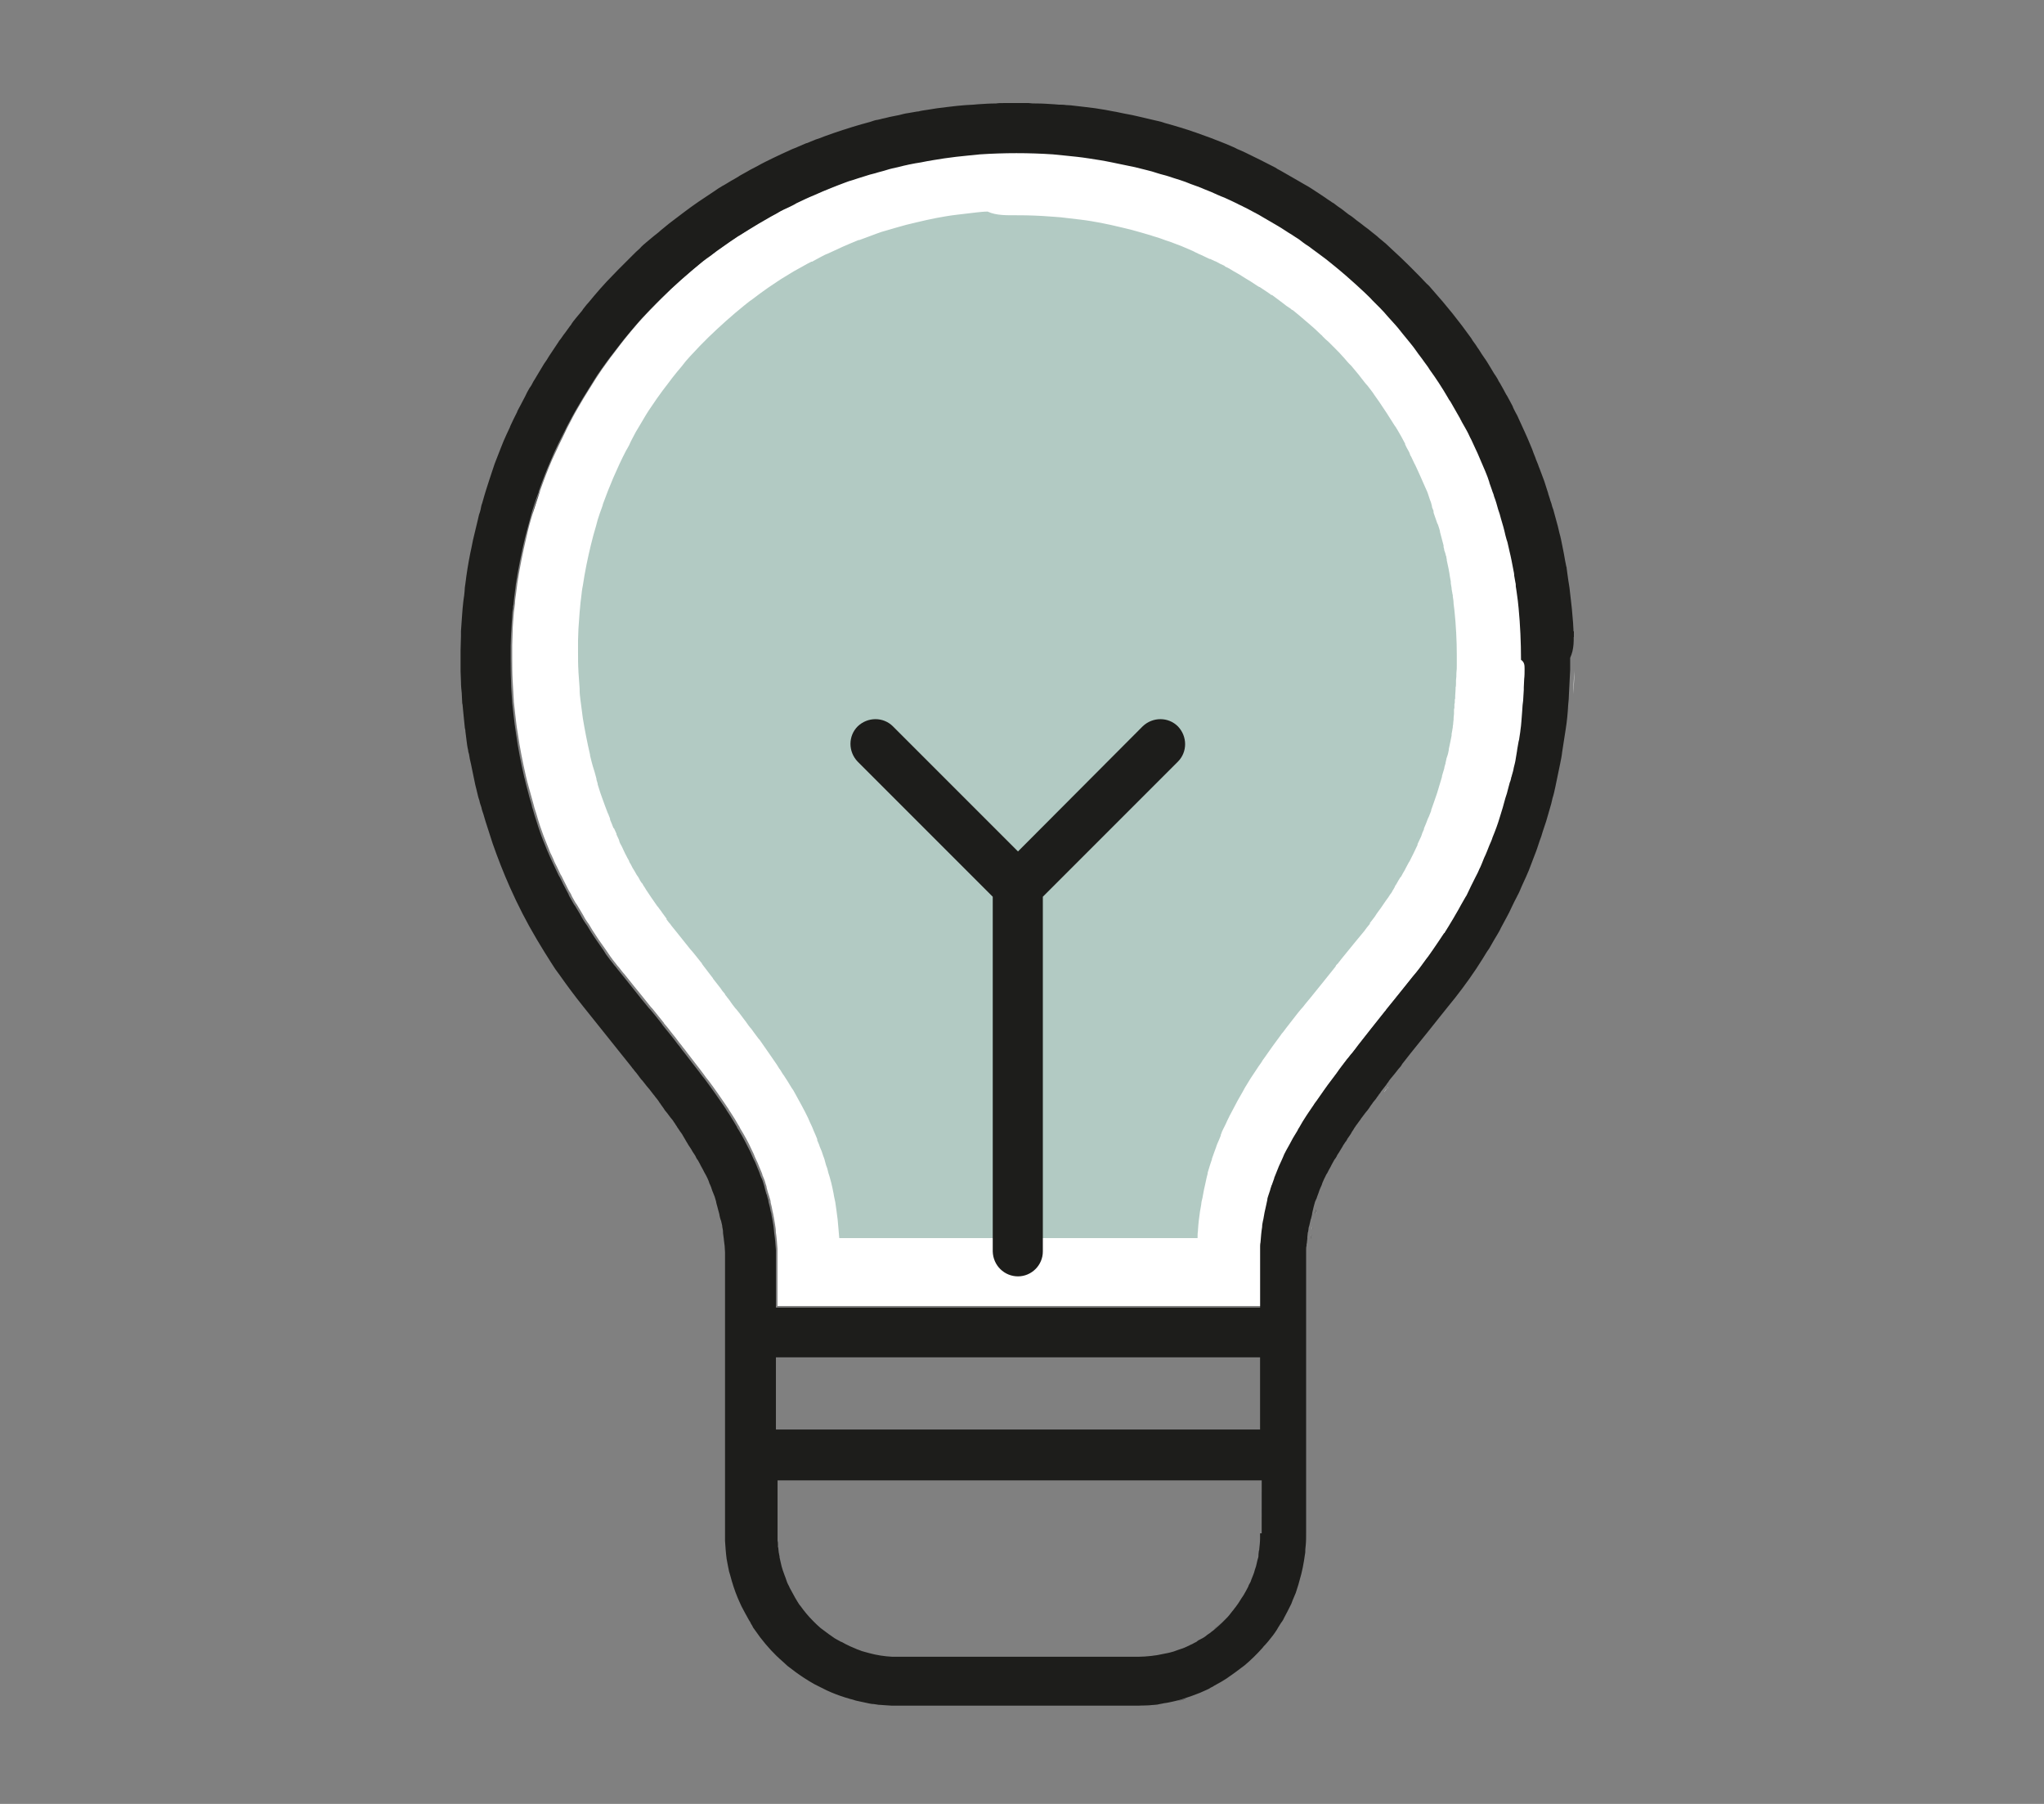 <?xml version="1.0" encoding="utf-8"?>
<!-- Generator: Adobe Illustrator 25.0.1, SVG Export Plug-In . SVG Version: 6.00 Build 0)  -->
<svg version="1.1" id="Ebene_2" xmlns="http://www.w3.org/2000/svg" xmlns:xlink="http://www.w3.org/1999/xlink" x="0px" y="0px"
	 viewBox="0 0 510 450" style="enable-background:new 0 0 510 450;" xml:space="preserve">
<rect x="0" y="0" width="510" height="450" fill="#808080" stroke="none"/>
<style type="text/css">
	.st0{fill:#B2CAC3;}
	.st1{fill:#FFFFFF;}
	.st2{fill:#1D1D1B;}
</style>
<g>
	<g>
		<path class="st0" d="M201.5,318.3v-6c0-0.3,0-0.6,0-1c-0.1-1.6-0.2-3.1-0.4-4.6c-0.1-0.7-0.2-1.4-0.3-2c-0.1-0.7-0.2-1.3-0.3-2
			c-0.1-0.3-0.1-0.7-0.2-1.1c-0.1-0.3-0.1-0.7-0.2-1c-0.1-0.3-0.1-0.7-0.2-1c-0.1-0.3-0.2-0.7-0.2-1c-0.1-0.4-0.2-0.7-0.3-1
			c-0.1-0.4-0.2-0.8-0.3-1.2c-0.1-0.2-0.1-0.5-0.2-0.7c-0.1-0.4-0.2-0.8-0.3-1.1c-0.1-0.3-0.2-0.6-0.3-0.9c-0.1-0.4-0.2-0.8-0.4-1.1
			c-0.1-0.4-0.2-0.7-0.4-1.1c-0.1-0.2-0.1-0.3-0.2-0.5c-0.2-0.4-0.3-0.9-0.5-1.3c-0.1-0.2-0.2-0.4-0.3-0.7l-0.1-0.2
			c-0.2-0.4-0.3-0.7-0.5-1.1c-0.2-0.5-0.5-1.1-0.7-1.7c-0.3-0.6-0.6-1.3-1-2c-0.9-1.9-2-3.9-3.2-5.9c-0.2-0.3-0.4-0.6-0.6-1
			c-0.6-1-1.2-1.9-1.8-3l-1-1.6l-0.2-0.2c-0.2-0.2-0.3-0.5-0.5-0.7c-1.3-2-2.7-4-4.2-6l-1.3-1.7c-0.3-0.4-0.6-0.8-0.9-1.2
			c-0.5-0.6-0.9-1.2-1.4-1.9c-0.4-0.5-0.8-1-1.2-1.5L177,258c-0.2-0.3-2.1-2.7-2.1-2.7c-0.2-0.2-0.3-0.4-0.5-0.7l-1.2-1.6
			c-0.6-0.7-1.2-1.5-1.8-2.2l-2.9-3.6c-0.1-0.1-0.3-0.4-0.3-0.4c-0.9-1.1-6.6-8.2-6.6-8.2c-0.4-0.5-0.8-1-1.2-1.5l-0.1-0.1
			c-0.3-0.3-0.5-0.7-0.8-1c-0.4-0.6-0.8-1.1-1.2-1.6c-0.5-0.6-0.8-1.2-1.2-1.7l-0.1-0.1c-1-1.4-2-2.9-3-4.4
			c-0.3-0.5-0.6-0.9-0.8-1.3l-0.1-0.2l-0.1-0.1l-0.1-0.2c-0.1-0.2-0.3-0.5-0.5-0.8l-0.1-0.2c-0.2-0.3-0.4-0.7-0.6-1.1l-0.2-0.3
			c-0.4-0.6-0.7-1.2-1.1-1.9l-0.5-0.8c-0.2-0.4-0.4-0.7-0.6-1.1c-0.2-0.3-0.3-0.6-0.5-0.9l-0.1-0.2c-0.3-0.6-0.6-1.1-0.9-1.7
			c-0.4-0.7-0.7-1.4-1-2.1l-0.1-0.2l-0.1-0.1l-0.2-0.5c-0.2-0.5-0.5-1-0.7-1.5c-0.3-0.6-0.5-1.1-0.7-1.6l-0.1-0.1
			c-0.1-0.3-0.3-0.6-0.4-1c-0.2-0.5-0.4-1-0.6-1.4c-0.2-0.5-0.4-0.9-0.6-1.4l-0.1-0.2c-0.5-1.2-1-2.5-1.5-3.9l-0.5-1.5
			c-0.2-0.8-0.5-1.6-0.8-2.4l0-0.1c-0.1-0.4-0.3-0.8-0.4-1.2c-0.4-1.2-0.7-2.3-1-3.4l-0.3-1c-0.2-0.6-0.3-1.2-0.5-1.8
			c-0.8-3.3-1.4-6.6-1.9-9.9c-0.2-1.6-0.5-3.3-0.6-5c-0.1-0.8-0.2-1.7-0.2-2.5c0,0,0-0.3,0-0.3c-0.1-1.7-0.2-3.3-0.3-4.8
			c-0.1-1.7-0.1-3.4-0.1-5.2c0-1,0-2,0-3c0-1.1,0.1-2.1,0.1-3.1c0.1-1.5,0.2-3.1,0.3-4.6c0-0.4,0.1-0.9,0.1-1.3c0-0.3,0.1-0.6,0.1-1
			l0-0.3c0.1-0.5,0.1-1.1,0.2-1.6c0.1-1,0.3-2,0.4-3c0.5-3.6,1.3-7.2,2.1-10.8c0.4-1.8,0.9-3.6,1.4-5.3l0.3-1.1v0
			c0.4-1.3,0.8-2.6,1.3-3.9c0.1-0.2,0.1-0.4,0.2-0.6c0.9-2.4,1.8-4.8,2.8-7.1c1.1-2.5,2.2-4.9,3.4-7.3l0.4-0.7
			c0.3-0.5,0.6-1.1,0.8-1.6c0.1-0.2,0.2-0.3,0.3-0.5c0.4-0.7,0.8-1.4,1.2-2.1c0.8-1.5,1.8-3,2.7-4.5c0.5-0.7,0.9-1.5,1.4-2.2
			c0.5-0.7,1-1.5,1.5-2.3c1-1.4,2-2.8,3.1-4.3l1.1-1.4c0.4-0.5,0.8-1,1.2-1.5c0.8-0.9,1.6-1.9,2.4-2.8c0.8-0.9,1.5-1.8,2.4-2.7
			c0.9-1,1.7-1.8,2.5-2.7c0.4-0.5,0.9-0.9,1.3-1.3c3-3,6.3-5.9,9.6-8.5l0.4-0.3c0.6-0.4,1.1-0.9,1.7-1.3c0.7-0.5,1.4-1.1,2.2-1.6
			c1.4-1,2.7-1.9,4.1-2.8c0.2-0.1,0.3-0.2,0.5-0.3c0.7-0.5,1.4-0.9,2.1-1.3c1.5-0.9,3.1-1.9,4.6-2.8c0.7-0.4,1.5-0.8,2.3-1.3
			c0.8-0.5,1.7-0.9,2.5-1.3c0.6-0.3,1.2-0.6,1.8-0.9c1.4-0.7,2.8-1.3,4.1-1.9c1.4-0.6,2.8-1.2,4.2-1.7c1-0.4,2-0.7,2.9-1.1
			c0.6-0.2,1.3-0.5,1.9-0.7c0.9-0.3,1.7-0.6,2.6-0.9c0.8-0.3,1.7-0.5,2.6-0.8c0.9-0.3,1.8-0.5,2.7-0.7c0.9-0.2,1.8-0.5,2.7-0.7
			c1.8-0.4,3.6-0.8,5.4-1.2c1.8-0.3,3.6-0.7,5.5-0.9c1.8-0.3,3.7-0.5,5.6-0.7c0.9-0.1,1.9-0.2,2.8-0.2c2.8-0.2,5.7-0.3,8.5-0.3
			c2.9,0,5.7,0.1,8.5,0.3c1,0.1,1.9,0.1,2.8,0.2c1.9,0.2,3.8,0.4,5.5,0.7c1.9,0.3,3.7,0.6,5.5,0.9c1.8,0.3,3.6,0.7,5.5,1.2
			c0.9,0.2,1.8,0.4,2.7,0.7c0.9,0.2,1.7,0.5,2.6,0.7c0.9,0.3,1.8,0.5,2.7,0.8c0.9,0.3,1.7,0.6,2.6,0.9c0.8,0.3,1.7,0.6,2.5,0.9
			c1,0.4,2.1,0.8,3.1,1.2c1.1,0.4,2.1,0.9,3.1,1.3l0.4,0.2c0.4,0.2,0.8,0.3,1.1,0.5c1,0.5,2.1,0.9,3.1,1.4l0.1,0
			c0.4,0.2,0.8,0.4,1.1,0.6l0.3,0.2c0.7,0.4,1.5,0.8,2.3,1.2l0.1,0.1c0.8,0.4,1.5,0.8,2.2,1.2c1.2,0.7,2.3,1.3,3.3,2
			c1.1,0.7,2.2,1.4,3.3,2.1c0.1,0.1,0.7,0.4,0.7,0.4c0.6,0.4,1.2,0.8,1.9,1.3c0.5,0.3,0.9,0.6,1.4,1l0.8,0.6c0.7,0.5,1.4,1,2.1,1.6
			c0.3,0.2,0.5,0.4,0.8,0.6l0.4,0.7l1.5,0.8c1.1,0.9,2.2,1.8,3.2,2.7c0.1,0.1,0.3,0.2,0.4,0.4c1.4,1.2,2.6,2.3,3.7,3.4
			c0.1,0.1,0.2,0.2,0.3,0.2c0.6,0.5,1.1,1.1,1.7,1.7c0.3,0.3,0.6,0.6,0.9,0.9l0.1,0.1c0.3,0.3,0.6,0.6,0.8,0.9
			c0.7,0.7,1.3,1.3,1.9,2c0.6,0.7,1.2,1.3,1.8,2l0.7,0.8c0.3,0.4,0.7,0.8,1.1,1.3c0.6,0.7,1.1,1.4,1.7,2.1c0.6,0.7,1.1,1.3,1.6,2
			c0.6,0.8,1.2,1.6,1.8,2.4c0.4,0.6,0.9,1.2,1.3,1.9c1.5,2.1,2.9,4.2,4.2,6.4l0.6,1c0.8,1.4,1.5,2.7,2.2,3.9
			c0.1,0.2,0.2,0.4,0.3,0.6l0.1,0.2c0.2,0.4,0.4,0.8,0.6,1.2l0.1,0.2c0.1,0.2,0.2,0.4,0.3,0.6l0.1,0.2l0.1,0.2
			c0.3,0.6,0.7,1.3,1,1.9c0.4,0.8,0.8,1.6,1.1,2.4c0.5,1,0.9,2,1.3,3c0.3,0.6,0.5,1.3,0.8,2c0.3,0.7,0.6,1.4,0.8,2.1l0.2,0.5
			c0.2,0.5,0.4,1,0.5,1.5l0.1,0.2l0.1,0.2c0,0,0,0,0,0l0.1,0.2l0.1,0.3c0.1,0.3,0.2,0.6,0.3,0.9c0.4,1,0.7,2,1,3l0.1,0.2
			c0.2,0.6,0.4,1.3,0.6,1.9l0,0.1c0.4,1.2,0.7,2.5,1,3.8l0,0.2c0.1,0.2,0.1,0.5,0.2,0.7l0.1,0.3l0.1,0.2l0.1,0.4
			c0.1,0.3,0.1,0.6,0.2,0.9l0.1,0.3c0.1,0.3,0.1,0.5,0.2,0.8c0.3,1.5,0.6,3,0.9,4.6c0.1,0.4,0.1,0.8,0.2,1.2l0,0.2
			c0.1,0.5,0.2,1,0.2,1.4l0,0.1c0,0.3,0.1,0.5,0.1,0.8l0.1,0.4c0,0.2,0.1,0.4,0.1,0.6l0,0.2c0.1,0.7,0.2,1.3,0.3,2
			c0.1,0.6,0.1,1.2,0.2,1.8c0.4,4,0.6,8.1,0.6,12.1c0,0.8,0,1.6,0,2.4c0,0.8,0,1.6-0.1,2.4c0,0.7-0.1,1.3-0.1,2l0,0.6
			c0,0.4-0.1,0.9-0.1,1.3l0,0.2c0,0.6-0.1,1.3-0.2,1.9l0,0.2c0,0.4-0.1,0.7-0.1,1.1l0,0.2l0,0.2c0,0.3-0.1,0.7-0.1,1l0,0.2l0,0.2
			c0,0.3,0,0.5-0.1,0.8l0,0.2l0,0.2c0,0.2-0.1,0.5-0.1,0.7l0,0.2c-0.1,0.4-0.1,0.8-0.2,1.3l0,0.2c0,0.3-0.1,0.7-0.1,1l0,0.1
			c0,0.3-0.1,0.6-0.1,0.8c-0.1,0.6-0.2,1.1-0.3,1.6l0,0.3l0,0.2l-0.1,0.4c-0.1,0.5-0.2,1.1-0.3,1.6c-0.1,0.7-0.3,1.4-0.4,2.1
			c-0.1,0.6-0.3,1.2-0.4,1.8l-0.1,0.3l0,0.1c-0.1,0.4-0.2,0.8-0.3,1.3l0,0.1c-0.1,0.4-0.2,0.9-0.3,1.3c-0.2,0.8-0.4,1.5-0.6,2.3
			c-0.4,1.6-0.9,3.1-1.4,4.5c-0.5,1.6-1.1,3.2-1.6,4.7c-0.3,0.7-0.5,1.3-0.7,1.8l-0.1,0.2c-0.3,0.9-0.7,1.8-1.1,2.8l0,0.1
			c-0.2,0.4-0.3,0.8-0.5,1.2l-0.1,0.1l-0.1,0.1c-0.1,0.2-0.2,0.5-0.3,0.7l-0.1,0.2c-0.3,0.6-0.5,1.2-0.8,1.8
			c-0.4,0.8-0.8,1.6-1.1,2.3c-0.3,0.7-0.7,1.3-1,2l-0.2,0.4l-0.1,0.1c-0.3,0.6-0.7,1.2-1,1.8l-0.1,0.2c-0.4,0.7-0.7,1.3-1.1,2
			l-0.1,0.1c-0.4,0.6-0.8,1.3-1.2,1.9l-0.1,0.2l-0.1,0.2l-0.1,0.2l-0.3,0.4c-0.3,0.4-0.5,0.8-0.8,1.2l0,0l-0.2,0.3
			c-0.4,0.6-0.8,1.3-1.3,1.9c-0.5,0.7-1,1.4-1.4,2.1c-0.5,0.7-1,1.4-1.5,2.1c-0.5,0.7-1,1.3-1.5,2c-0.6,0.7-1.1,1.4-1.6,2l-4.1,5.1
			v0c-0.8,1-1.6,2-2.4,3l-0.3,0.4l-0.1,0.2c-2.4,3-4.6,5.8-6.7,8.5l-1.8,2.3l-0.9,1.1c-0.9,1.2-1.8,2.4-2.7,3.5
			c-0.3,0.4-0.7,0.9-1,1.3l-0.3,0.3c-1.3,1.8-2.7,3.6-3.9,5.5c-0.3,0.4-0.5,0.7-0.7,1.1c-0.5,0.7-0.9,1.4-1.4,2.1l-0.6,0.9
			c-0.6,1-1.3,2-1.9,3c-0.2,0.3-0.4,0.7-0.6,1c-0.4,0.7-0.8,1.3-1.2,2c-0.6,1-1.1,2.1-1.8,3.3c-0.1,0.1-0.1,0.2-0.2,0.3
			c-0.3,0.5-0.5,1.1-0.8,1.7c-0.2,0.4-0.3,0.7-0.5,1.1c-0.2,0.4-0.3,0.7-0.5,1.1l-0.1,0.2c-0.3,0.6-0.5,1.2-0.7,1.8
			c-0.1,0.4-0.3,0.7-0.4,1.1c-0.1,0.2-0.2,0.5-0.3,0.7c-0.2,0.5-0.3,0.9-0.5,1.3c0,0-0.1,0.3-0.2,0.4c-0.2,0.5-0.3,1-0.4,1.4
			c-0.1,0.4-0.2,0.7-0.3,1.1c-0.1,0.3-0.2,0.5-0.2,0.8c-0.1,0.3-0.2,0.7-0.3,1c-0.1,0.5-0.2,0.9-0.3,1.4c-0.2,0.7-0.3,1.5-0.5,2.2
			c-0.1,0.5-0.2,1.1-0.3,1.7c0,0.2-0.1,0.4-0.1,0.6c-0.1,0.5-0.2,1.1-0.3,1.6c-0.2,1.2-0.3,2.6-0.5,4.2c-0.1,0.7-0.1,1.4-0.2,2.2
			c0,0.3,0,0.6,0,0.9v6H201.5z"/>
		<path class="st1" d="M254,53.7c2.7,0,5.3,0.1,7.9,0.3c0.9,0.1,1.8,0.1,2.7,0.2c1.8,0.2,3.5,0.4,5.1,0.6l0,0l0,0
			c1.7,0.2,3.4,0.5,5,0.8l0,0l0,0c1.6,0.3,3.3,0.7,5,1.1c0.8,0.2,1.7,0.4,2.5,0.6c0.8,0.2,1.7,0.5,2.5,0.7c0.8,0.2,1.6,0.5,2.4,0.7
			c0.8,0.3,1.7,0.5,2.5,0.8c0.8,0.3,1.6,0.6,2.3,0.8c1.1,0.4,2.1,0.8,2.9,1.1l0,0l0,0c0.9,0.4,1.9,0.8,2.8,1.2l0.4,0.2
			c0.3,0.2,0.7,0.3,1,0.5l0,0l0,0c1,0.4,1.9,0.9,2.8,1.3l0.1,0l0.1,0c0.3,0.2,0.7,0.3,1,0.5l0.3,0.1c0.7,0.4,1.5,0.8,2.2,1.1
			l0.1,0.1l0.1,0.1c0.7,0.3,1.4,0.7,2,1.1l0,0l0,0c1.1,0.6,2.1,1.2,3,1.8l0,0l0,0c0.9,0.5,1.8,1.1,3,1.9c0.2,0.1,0.3,0.2,0.5,0.3
			l0,0l0.1,0c0.6,0.4,1.2,0.8,1.8,1.2l0,0l0,0c0.4,0.3,0.8,0.5,1.1,0.8l0.1,0l0.1,0l0.4,0.3l0.4,0.3c0.7,0.5,1.3,1,2,1.5
			c0.5,0.4,1,0.8,1.5,1.1l0.2,0.1c0.2,0.2,0.4,0.4,0.7,0.5c1.1,0.9,2.1,1.7,3.1,2.6c0.2,0.2,0.4,0.3,0.6,0.5c1.3,1.1,2.4,2.1,3.3,3
			c0.1,0.1,0.3,0.2,0.4,0.4c0.5,0.5,1,1,1.5,1.4c0.3,0.3,0.6,0.6,0.9,0.9l0.1,0.1l0.1,0.1c0.2,0.2,0.5,0.5,0.7,0.7l0,0l0,0
			c0.6,0.6,1.2,1.2,1.7,1.8l0,0l0,0c0.6,0.6,1.1,1.3,1.6,1.8l0.2,0.2c0.1,0.1,0.3,0.3,0.4,0.4c0.3,0.4,0.7,0.8,1,1.2
			c0.5,0.6,1.1,1.3,1.6,2l0,0l0,0c0.5,0.6,0.9,1.2,1.4,1.7c0.6,0.8,1.2,1.5,1.7,2.3c0.4,0.6,0.8,1.1,1.2,1.7l0,0l0,0
			c1.3,1.9,2.6,3.9,3.9,6l0,0l0,0l0.3,0.4c0.1,0.2,0.2,0.4,0.3,0.5c0.7,1.2,1.4,2.4,2,3.6l0,0.1l0,0.1c0.1,0.1,0.1,0.2,0.2,0.4
			l0.1,0.2l0.1,0.2c0.2,0.3,0.3,0.6,0.5,0.9l0.1,0.2l0.1,0.2c0,0.1,0.1,0.2,0.1,0.3l0.1,0.3l0.2,0.3c0.2,0.5,0.5,1,0.8,1.7l0,0l0,0
			c0.4,0.7,0.7,1.5,1,2.1l0,0l0,0c0.4,0.8,0.7,1.6,1.2,2.7c0.3,0.6,0.5,1.2,0.8,1.8c0.3,0.6,0.5,1.3,0.7,1.9l0.2,0.6
			c0.2,0.4,0.3,0.8,0.4,1.2l0.1,0.4l0,0.1l0,0.1l0.2,0.5c0.1,0.2,0.2,0.4,0.2,0.7l0,0.1l0,0.1c0.3,0.9,0.6,1.7,0.9,2.6l0.1,0.2
			l0.1,0.2c0.2,0.5,0.3,1,0.5,1.6l0,0.1l0,0.1c0.3,1.1,0.6,2.3,0.9,3.4l0,0.2l0,0.2c0,0.1,0.1,0.2,0.1,0.3l0.1,0.6l0.1,0.2l0,0.1
			l0.1,0.2c0.1,0.3,0.1,0.5,0.2,0.8l0.1,0.2l0,0.1l0,0.1c0,0.2,0.1,0.3,0.1,0.5l0,0.1l0,0.1c0.3,1.3,0.6,2.7,0.8,4.2
			c0.1,0.3,0.1,0.7,0.2,1.1l0,0.2l0,0.2c0.1,0.4,0.1,0.8,0.2,1.2l0,0.1l0,0.1c0,0.2,0.1,0.4,0.1,0.6l0,0l0.1,0.5
			c0,0.1,0,0.3,0.1,0.4l0,0.2l0,0.2c0.1,0.6,0.2,1.2,0.2,1.8c0.1,0.5,0.1,1.1,0.2,1.6c0.4,3.8,0.6,7.6,0.6,11.3c0,0.7,0,1.5,0,2.2
			l0,0.1l0,0.1c0,0.6,0,1.3-0.1,2l0,0l0,0c0,0.6,0,1.2-0.1,1.8l0,0.1l0,0.1l0,0.1l0,0.2l0,0.3c0,0.3,0,0.7-0.1,1l0,0.2l0,0.2
			c0,0.6-0.1,1.2-0.1,1.6l0,0.2l0,0.2c0,0.3,0,0.5-0.1,0.6l0,0.3l0,0.3c0,0.2,0,0.4-0.1,0.6l0,0.3l0,0.3c0,0.2,0,0.3,0,0.3l-0.1,0.4
			l0,0.4c0,0.1,0,0.2,0,0.3l0,0.2l0,0.2c0,0.3-0.1,0.7-0.1,1l0,0.2l0,0.2c0,0.3-0.1,0.6-0.1,0.9l0,0.1l0,0.1c0,0.2-0.1,0.4-0.1,0.6
			l0,0.1l0,0.1c-0.1,0.4-0.1,0.8-0.2,1.2l-0.1,0.5l0,0.1l0,0.1l0,0.2c-0.1,0.5-0.2,1-0.3,1.5c-0.1,0.6-0.3,1.3-0.4,1.9l0,0.1l0,0.1
			c-0.1,0.5-0.2,1.1-0.4,1.6l-0.2,0.6l0,0.1c-0.1,0.3-0.1,0.6-0.2,0.8l0,0.1l0,0.1c-0.1,0.3-0.2,0.7-0.3,1l0,0.1l0,0.1
			c-0.2,0.7-0.4,1.4-0.6,2l0,0.1l0,0.1c-0.4,1.4-0.8,2.7-1.2,4l0,0l0,0c-0.5,1.5-1,2.9-1.5,4.3l0,0.1l0,0.1c-0.2,0.5-0.4,1-0.6,1.5
			l-0.1,0.2l-0.1,0.2c-0.3,0.8-0.6,1.6-1,2.5l0,0.1l0,0.1c-0.1,0.3-0.3,0.6-0.4,0.9l-0.1,0.3l-0.1,0.3c-0.1,0.2-0.1,0.3-0.1,0.3
			l-0.1,0.2l-0.1,0.2c-0.3,0.6-0.5,1.1-0.7,1.5l0,0.1l0,0.1c-0.3,0.7-0.7,1.4-1,2.1l0,0l0,0c-0.3,0.6-0.6,1.2-0.9,1.8l0,0l-0.1,0.2
			l-0.2,0.3c-0.3,0.5-0.5,1-0.8,1.5l-0.1,0.2l-0.1,0.2c-0.3,0.5-0.6,1-0.9,1.6l-0.1,0.1l-0.1,0.1c-0.3,0.5-0.7,1.1-1,1.7l-0.2,0.3
			l-0.1,0.1l0,0.1l-0.2,0.4c-0.2,0.3-0.3,0.6-0.5,0.8l0,0.1l-0.4,0.6l-0.1,0.1l0,0c-0.3,0.5-0.7,1.1-1.1,1.6l0,0l0,0
			c-0.4,0.6-0.9,1.3-1.3,1.9c-0.5,0.7-1,1.3-1.4,2l0,0l0,0c-0.4,0.5-0.8,1.1-1.3,1.7l0,0.1l0,0.1c-0.5,0.6-1,1.2-1.4,1.8l-2.4,2.9
			l-3.5,4.3v0c-0.1,0.2-0.3,0.4-0.4,0.5l0,0l-0.2,0.3l-0.5,0.5l-0.2,0.4c-2,2.5-4.4,5.5-6.6,8.2l-0.1,0.1l-0.9,1.1
			c-0.3,0.4-0.6,0.8-1,1.2l-0.5,0.6l-0.4,0.5c-1,1.3-2,2.6-2.8,3.6c-0.4,0.5-0.7,1-1.1,1.4l-0.2,0.3c-1.4,1.9-2.8,3.8-4.1,5.7
			c-0.3,0.4-0.6,0.8-0.8,1.2c-0.5,0.7-1,1.4-1.5,2.2l-0.2,0.3l-0.4,0.6c-0.7,1-1.3,2.1-2,3.2c-0.2,0.4-0.4,0.7-0.6,1.1
			c-0.4,0.7-0.8,1.4-1.2,2.1c-0.6,1.1-1.2,2.3-1.9,3.6c-0.1,0.2-0.2,0.3-0.2,0.4c-0.3,0.6-0.6,1.2-0.9,1.9c-0.2,0.4-0.4,0.8-0.6,1.2
			c-0.2,0.4-0.4,0.8-0.5,1.2l-0.1,0.2l0,0.1l0,0.1c-0.3,0.7-0.5,1.3-0.8,1.9c-0.2,0.4-0.3,0.8-0.4,1.1c-0.1,0.3-0.2,0.5-0.3,0.8l0,0
			l0,0c-0.2,0.5-0.3,0.9-0.5,1.4c-0.1,0.2-0.1,0.4-0.2,0.5l0,0.1l0,0.1c-0.2,0.5-0.3,1-0.5,1.5c-0.1,0.4-0.3,0.9-0.4,1.3
			c-0.1,0.3-0.2,0.6-0.2,0.9c-0.1,0.3-0.2,0.8-0.3,1.2c-0.1,0.5-0.2,0.9-0.3,1.4l0,0l0,0c-0.2,0.9-0.4,1.7-0.5,2.4
			c-0.1,0.6-0.2,1.2-0.4,1.9c0,0.2-0.1,0.5-0.1,0.8c-0.1,0.6-0.2,1.1-0.3,1.7c-0.2,1.4-0.4,2.9-0.5,4.6l0,0.1l0,0.1
			c-0.1,0.6-0.1,1.2-0.1,1.8h-89.4c-0.1-1.6-0.3-3.1-0.4-4.6c-0.1-0.7-0.2-1.5-0.3-2.3c-0.1-0.8-0.2-1.5-0.3-2.1
			c-0.1-0.5-0.2-0.9-0.3-1.4c-0.1-0.4-0.1-0.8-0.2-1.1c-0.1-0.3-0.1-0.7-0.2-1c-0.1-0.4-0.2-0.8-0.3-1.3c-0.1-0.4-0.2-0.7-0.3-1.1
			c-0.1-0.3-0.2-0.8-0.4-1.3c-0.1-0.3-0.1-0.5-0.2-0.8c-0.1-0.5-0.3-0.9-0.4-1.2c-0.1-0.3-0.2-0.7-0.3-1.1c-0.1-0.5-0.3-0.9-0.4-1.2
			c-0.1-0.4-0.3-0.8-0.4-1.2c-0.1-0.2-0.2-0.5-0.3-0.7c-0.2-0.4-0.3-0.9-0.5-1.3c-0.1-0.2-0.2-0.5-0.3-0.7l0-0.1l0-0.1l0-0.1
			c-0.2-0.4-0.3-0.8-0.5-1.2c-0.3-0.6-0.5-1.2-0.8-1.9c-0.4-0.8-0.7-1.5-1-2.2c-1-2.1-2.2-4.2-3.4-6.4c-0.2-0.4-0.4-0.7-0.7-1.1
			c-0.6-1-1.2-2-2-3.2l-0.1-0.1l-0.5-0.8l-0.1-0.2l-0.1-0.1l-0.1-0.2l-0.2-0.2l-0.1-0.2c-0.2-0.3-0.3-0.5-0.5-0.8
			c-1.4-2-2.8-4.1-4.3-6.2l-0.1-0.1l-0.1-0.1c-0.3-0.4-0.6-0.8-0.9-1.2l-0.3-0.4c-0.3-0.4-0.6-0.9-1-1.3c-0.5-0.6-0.9-1.3-1.4-1.9
			c-0.4-0.5-0.8-1.1-1.2-1.6l-0.8-1l-0.1-0.1l-0.1-0.1c-0.2-0.3-0.5-0.6-0.7-0.9l-0.5-0.7l-0.2-0.3l-0.3-0.4l-0.4-0.5
			c-0.1-0.2-0.3-0.4-0.4-0.5l-0.1-0.2l-0.1-0.2c-0.2-0.2-0.4-0.5-0.6-0.7l-0.4-0.6c-0.6-0.8-1.2-1.5-1.8-2.3l-0.1-0.1l0-0.1l-1-1.3
			l-1.6-2.1c-0.1-0.1-0.1-0.2-0.2-0.3l0-0.1l-0.2-0.2c-0.9-1.1-1.7-2.2-2.7-3.3l-1.6-2l-2.4-3c-0.3-0.4-0.7-0.8-1-1.3l-0.1-0.1
			l-0.1-0.1c-0.2-0.3-0.5-0.6-0.7-0.9l0-0.1l0-0.1c-0.4-0.5-0.7-1-1.1-1.5c-0.3-0.5-0.7-0.9-1-1.4l-0.1-0.1l-0.1-0.1
			c-0.9-1.3-1.9-2.7-2.8-4.1l0,0l0,0c-0.2-0.4-0.5-0.8-0.7-1.1l-0.2-0.4l-0.1-0.1c0,0,0-0.1-0.1-0.1c-0.1-0.2-0.3-0.4-0.4-0.6
			l-0.1-0.2l-0.1-0.2c-0.2-0.3-0.3-0.6-0.5-0.8l-0.2-0.3c-0.3-0.6-0.7-1.2-1-1.7l-0.2-0.4l-0.2-0.4c-0.2-0.3-0.4-0.6-0.5-1l0,0l0,0
			c-0.1-0.2-0.3-0.5-0.4-0.7l-0.1-0.2l-0.1-0.2c-0.2-0.4-0.5-0.9-0.7-1.4l0,0l0,0c-0.3-0.7-0.6-1.3-0.9-1.8l-0.2-0.5l0-0.1l-0.1-0.3
			c-0.2-0.4-0.4-0.9-0.6-1.3l0-0.1l0-0.1c-0.2-0.4-0.4-0.9-0.6-1.3l-0.1-0.1l-0.1-0.1c-0.1-0.3-0.2-0.5-0.3-0.8l0,0l0,0
			c-0.2-0.4-0.3-0.8-0.5-1.2l0-0.1l0-0.1c-0.1-0.4-0.3-0.7-0.4-1.1l-0.1-0.2l-0.1-0.2c-0.4-1.1-0.9-2.3-1.3-3.5l-0.5-1.4
			c-0.2-0.7-0.5-1.5-0.7-2.2l0-0.1l0-0.1c-0.1-0.3-0.2-0.6-0.3-1l0-0.1l0-0.1c-0.3-1.2-0.6-2.2-0.9-3.1l-0.3-1.1l0,0l0,0
			c-0.1-0.5-0.3-1.1-0.4-1.6l0-0.1l0-0.1c-0.7-3-1.3-6.1-1.8-9.1c-0.2-1.5-0.4-3.1-0.6-4.6c-0.1-0.8-0.2-1.6-0.2-2.4l0-0.4l0,0
			c-0.1-1.5-0.2-2.9-0.3-4.2l0-0.1l0-0.1c-0.1-1.5-0.1-3.1-0.1-4.7c0-1.1,0-2,0-2.7l0-0.1l0-0.1c0-1,0.1-1.9,0.1-2.9
			c0.1-1.4,0.2-2.8,0.3-4.2c0-0.3,0.1-0.7,0.1-1c0-0.4,0.1-0.8,0.1-1.1l0-0.1c0.1-0.5,0.1-1,0.2-1.6c0.1-0.9,0.2-1.9,0.4-2.8
			c0.5-3.4,1.2-6.8,2-10.1l0,0l0,0c0.4-1.6,0.8-3.2,1.3-4.8l0.4-1.5c0.3-1,0.7-2.1,1.1-3.2c0.1-0.3,0.2-0.5,0.2-0.7
			c0.8-2.2,1.7-4.5,2.6-6.6l0,0l0,0c1-2.3,2-4.5,3.2-6.8l0.3-0.5c0.3-0.5,0.6-1.1,0.8-1.6c0.1-0.2,0.2-0.4,0.3-0.6
			c0.3-0.6,0.7-1.3,1-1.9c0.8-1.3,1.6-2.7,2.5-4.2c0.4-0.7,0.9-1.4,1.3-2c0.5-0.7,1-1.5,1.5-2.2c0.9-1.3,1.9-2.6,2.9-3.9l0.9-1.2
			c0.4-0.5,0.8-1,1.2-1.5c0.8-0.9,1.5-1.8,2.2-2.7l0,0l0,0c0.7-0.8,1.4-1.6,2.2-2.4l0,0l0,0c0.8-0.9,1.6-1.7,2.3-2.4l0,0l0,0
			c0.4-0.4,0.8-0.8,1.2-1.2l0,0l0,0c2.8-2.7,5.8-5.4,8.9-7.9l0.5-0.4c0.5-0.4,1-0.8,1.6-1.2c0.7-0.5,1.3-1,2-1.5l0,0l0,0
			c1.2-0.9,2.4-1.7,3.6-2.5c0.2-0.1,0.4-0.3,0.6-0.4c0.6-0.4,1.2-0.8,1.9-1.2l0,0l0,0c1.4-0.9,2.8-1.7,4.3-2.5
			c0.7-0.4,1.4-0.8,2.2-1.2l0.1,0l0.1,0c0.7-0.4,1.5-0.8,2.2-1.2c0.6-0.3,1.1-0.6,1.7-0.8c1.3-0.6,2.6-1.2,3.9-1.8l0,0l0,0
			c1.2-0.5,2.5-1.1,3.8-1.6l0.1,0l0.1,0c0.8-0.3,1.6-0.6,2.7-1l0,0l0,0c0.5-0.2,1.1-0.4,1.6-0.6c0.8-0.3,1.7-0.6,2.5-0.8
			c0.8-0.2,1.6-0.5,2.4-0.7c0.8-0.2,1.7-0.5,2.5-0.7c0.8-0.2,1.7-0.4,2.5-0.6c1.7-0.4,3.4-0.8,5-1.1l0,0l0,0c1.6-0.3,3.3-0.6,5-0.8
			l0,0l0,0c1.6-0.2,3.4-0.4,5.1-0.6c0.9-0.1,1.8-0.2,2.7-0.2C248.6,53.8,251.3,53.7,254,53.7 M254,37.9c-3.1,0-6.1,0.1-9.1,0.3
			c-1,0.1-2,0.2-3,0.3c-2,0.2-4,0.4-5.9,0.7c-2,0.3-3.9,0.6-5.8,1c-1.9,0.4-3.9,0.8-5.8,1.2c-0.9,0.2-1.9,0.5-2.8,0.7
			c-0.9,0.3-1.9,0.5-2.8,0.8c-0.9,0.3-1.9,0.6-2.8,0.8c-0.9,0.3-1.8,0.6-2.8,0.9c-0.7,0.2-1.4,0.5-2.1,0.7c-1,0.4-2,0.8-3.1,1.2
			c-1.5,0.6-3,1.2-4.5,1.9c-1.5,0.6-3,1.3-4.4,2c-0.6,0.3-1.3,0.6-1.9,1c-0.9,0.4-1.7,0.9-2.6,1.3c-0.8,0.4-1.7,0.9-2.5,1.4
			c-1.7,0.9-3.3,1.9-4.9,2.9c-0.8,0.5-1.6,1-2.4,1.5c0,0-0.1,0.1-0.2,0.1c-1.5,1-3.1,2.1-4.5,3.1c-0.8,0.6-1.5,1.1-2.3,1.7
			c-0.8,0.6-1.5,1.2-2.3,1.7c-3.6,2.8-7,5.9-10.2,9.1c-0.5,0.5-0.9,0.9-1.4,1.4c-0.9,0.9-1.8,1.9-2.7,2.8c-0.9,1-1.8,1.9-2.6,2.9
			c-0.9,1-1.7,2-2.5,3c-0.8,1-1.6,2-2.4,3.1v0c-1.2,1.5-2.3,3-3.4,4.6c-0.5,0.8-1.1,1.6-1.6,2.4c-0.5,0.8-1,1.6-1.5,2.4
			c-1,1.6-2,3.2-2.9,4.8c-0.5,0.8-0.9,1.6-1.4,2.5c0,0.1-0.1,0.1-0.1,0.2c-0.4,0.8-0.9,1.7-1.3,2.5c0,0,0,0,0,0
			c-1.3,2.6-2.5,5.2-3.7,7.8c-1.1,2.5-2.1,5.1-3,7.7c0,0.1-0.1,0.3-0.1,0.4c-0.6,1.8-1.2,3.6-1.8,5.5v0c-0.6,1.9-1.1,3.7-1.5,5.6
			c-0.9,3.8-1.7,7.7-2.3,11.6c-0.1,1-0.3,2.1-0.4,3.1c-0.1,0.7-0.2,1.3-0.2,2c0,0.3-0.1,0.6-0.1,0.8c-0.1,0.5-0.1,1.1-0.2,1.6
			c-0.1,1.6-0.3,3.2-0.3,4.8c0,1.1-0.1,2.2-0.1,3.2c0,1.1,0,2.2,0,3.3c0,1.8,0,3.6,0.1,5.4c0.1,1.7,0.2,3.5,0.3,5.2
			c0,0.1,0,0.1,0,0.2c0.1,0.9,0.2,1.8,0.3,2.7c0.2,1.8,0.4,3.6,0.7,5.3c0.5,3.5,1.2,7,2,10.5c0.2,0.7,0.3,1.4,0.5,2
			c0.1,0.4,0.2,0.7,0.3,1.1c0.3,1.2,0.7,2.4,1,3.6c0.1,0.5,0.3,1,0.4,1.5c0.3,0.9,0.6,1.8,0.8,2.6l0.5,1.6c0.5,1.4,1,2.9,1.6,4.3
			c0.2,0.5,0.4,1,0.6,1.5c0.2,0.5,0.4,1.1,0.7,1.6c0.2,0.4,0.3,0.7,0.5,1.1c0.2,0.6,0.5,1.1,0.8,1.7c0.3,0.6,0.6,1.3,0.9,1.9
			c0.1,0.2,0.2,0.4,0.3,0.5c0.4,0.8,0.7,1.5,1.1,2.2c0.3,0.6,0.6,1.3,1,1.9c0.2,0.3,0.4,0.7,0.5,1c0.3,0.5,0.6,1.1,0.9,1.6
			c0.1,0.1,0.2,0.3,0.3,0.4c0.4,0.7,0.8,1.3,1.2,2c0.3,0.5,0.6,1,0.9,1.6c0.2,0.3,0.4,0.6,0.6,0.9c0.1,0.1,0.2,0.3,0.3,0.4
			c0.3,0.5,0.6,1,0.9,1.5c1,1.6,2.1,3.2,3.2,4.7c0.4,0.6,0.9,1.3,1.3,1.9c0.4,0.6,0.9,1.2,1.3,1.7c0.3,0.4,0.6,0.8,0.9,1.1
			c0.4,0.5,0.8,1.1,1.3,1.6l2.4,3c1.5,1.8,2.9,3.6,4.2,5.2c0.1,0.1,0.1,0.1,0.2,0.2c0,0,0,0.1,0.1,0.1c1,1.2,1.9,2.4,2.9,3.6
			c0,0,0.1,0.1,0.1,0.2c0.6,0.7,1.2,1.4,1.7,2.1c0.4,0.5,0.8,1,1.2,1.5c0.3,0.4,0.6,0.8,0.9,1.2c0.2,0.2,0.3,0.4,0.5,0.6
			c0.4,0.6,0.9,1.1,1.3,1.7c0.7,0.9,1.3,1.7,2,2.6c0.5,0.6,0.9,1.2,1.4,1.8c0.3,0.4,0.6,0.8,0.9,1.2c0.4,0.6,0.8,1.1,1.3,1.7
			c1.5,2,2.8,3.9,4.1,5.8c0.2,0.3,0.4,0.6,0.6,0.9c0.1,0.1,0.2,0.3,0.3,0.5c0.2,0.3,0.4,0.6,0.6,0.9c0.6,0.9,1.2,1.9,1.7,2.8
			c0.2,0.3,0.4,0.6,0.5,0.9c1.1,1.8,2.1,3.6,2.9,5.4c0.3,0.6,0.6,1.2,0.8,1.8c0.2,0.5,0.5,1,0.7,1.5c0.1,0.3,0.3,0.7,0.4,1
			c0.1,0.2,0.2,0.5,0.3,0.7c0.2,0.5,0.4,0.9,0.5,1.4c0,0.1,0.1,0.1,0.1,0.2c0.1,0.3,0.3,0.7,0.4,1c0.1,0.3,0.2,0.7,0.3,1
			c0.1,0.3,0.2,0.5,0.2,0.8c0.1,0.4,0.2,0.7,0.3,1.1c0.1,0.2,0.1,0.4,0.2,0.6c0.1,0.3,0.2,0.7,0.3,1c0.1,0.3,0.2,0.6,0.2,1
			c0.1,0.3,0.1,0.5,0.2,0.8c0.1,0.3,0.1,0.6,0.2,1c0.1,0.3,0.1,0.6,0.2,0.9c0.1,0.3,0.1,0.7,0.2,1c0.1,0.6,0.2,1.2,0.3,1.8
			c0.1,0.6,0.2,1.2,0.2,1.9c0.2,1.3,0.3,2.7,0.4,4.1c0,0.1,0,0.3,0,0.4v13.9h120.8v-13.9c0-0.1,0-0.3,0-0.4c0-0.7,0.1-1.3,0.1-2
			c0.1-1.3,0.3-2.6,0.4-3.8c0.1-0.5,0.2-1,0.2-1.5c0-0.1,0-0.3,0.1-0.4c0.1-0.6,0.2-1.1,0.3-1.7c0.1-0.6,0.2-1.2,0.4-1.8
			c0.1-0.5,0.2-0.9,0.3-1.4c0.1-0.3,0.1-0.6,0.2-0.9c0-0.2,0.1-0.4,0.2-0.6c0.1-0.3,0.2-0.6,0.3-0.9c0.1-0.4,0.3-0.8,0.4-1.3
			c0-0.1,0-0.1,0.1-0.2c0.2-0.5,0.3-0.9,0.5-1.4c0.1-0.2,0.1-0.4,0.2-0.6c0.1-0.3,0.3-0.7,0.4-1c0.2-0.5,0.4-1,0.6-1.5
			c0.2-0.4,0.4-0.9,0.6-1.3c0.1-0.3,0.3-0.6,0.4-0.9c0.2-0.5,0.5-1,0.7-1.5c0-0.1,0.1-0.1,0.1-0.2c0.5-1,1.1-2.1,1.7-3.1
			c0.3-0.6,0.7-1.2,1.1-1.8c0.2-0.3,0.4-0.6,0.5-0.9c0.5-0.9,1.1-1.8,1.7-2.8c0.2-0.3,0.4-0.6,0.6-0.9c0.4-0.6,0.8-1.3,1.3-1.9
			c0.2-0.3,0.4-0.6,0.7-1c1.2-1.7,2.4-3.5,3.8-5.3c0.4-0.5,0.8-1.1,1.2-1.6c0.8-1.1,1.7-2.3,2.6-3.5c0.3-0.4,0.6-0.8,0.9-1.1
			c0.3-0.4,0.6-0.8,0.9-1.1c0.3-0.4,0.6-0.8,0.9-1.2c2.1-2.7,4.4-5.5,6.8-8.6c0,0,0-0.1,0.1-0.1c0.1-0.1,0.1-0.2,0.2-0.3
			c1.3-1.7,2.7-3.4,4.2-5.2v0l2.4-3c0.6-0.7,1.1-1.4,1.7-2.1c0.6-0.7,1.1-1.4,1.6-2.2c0.5-0.7,1.1-1.5,1.6-2.2
			c0.5-0.7,1-1.5,1.5-2.2c0.5-0.7,0.9-1.4,1.4-2.1c0.1-0.1,0.1-0.2,0.2-0.2c0.4-0.6,0.8-1.2,1.1-1.8c0.1-0.2,0.2-0.3,0.3-0.5
			c0.4-0.7,0.9-1.4,1.3-2.2c0.5-0.8,0.9-1.5,1.3-2.3c0.4-0.7,0.8-1.4,1.2-2.1c0.1-0.2,0.2-0.4,0.3-0.5c0.4-0.7,0.7-1.4,1-2.1
			c0.4-0.8,0.8-1.6,1.2-2.4c0.3-0.7,0.6-1.4,1-2.1c0.2-0.4,0.4-0.8,0.5-1.1c0.2-0.5,0.4-1,0.6-1.5c0.4-1,0.9-2.1,1.3-3.1
			c0.3-0.7,0.5-1.3,0.8-2c0.6-1.7,1.2-3.3,1.8-5c0.5-1.6,1-3.2,1.4-4.8c0.2-0.8,0.4-1.6,0.7-2.4c0.1-0.5,0.3-1,0.4-1.5
			c0.1-0.5,0.2-1,0.4-1.4c0-0.1,0.1-0.2,0.1-0.3c0.2-0.7,0.3-1.3,0.5-2c0.2-0.8,0.3-1.5,0.5-2.3c0.1-0.6,0.2-1.2,0.3-1.8
			c0-0.2,0.1-0.4,0.1-0.7c0.1-0.6,0.2-1.2,0.3-1.7c0.1-0.3,0.1-0.6,0.2-1c0.1-0.4,0.1-0.9,0.2-1.3c0.1-0.5,0.1-1,0.2-1.6
			c0.1-0.4,0.1-0.7,0.1-1.1c0.1-0.4,0.1-0.9,0.1-1.3c0.1-0.4,0.1-0.9,0.1-1.3c0.1-0.5,0.1-1,0.1-1.5c0.1-0.7,0.1-1.5,0.2-2.2
			c0-0.5,0.1-1,0.1-1.6c0-0.2,0-0.4,0-0.6c0-0.7,0.1-1.4,0.1-2.1c0-0.8,0.1-1.7,0.1-2.5c0-0.9,0-1.7,0-2.6c0-4.4-0.2-8.7-0.6-12.9
			c-0.1-0.6-0.1-1.3-0.2-1.9c-0.1-0.7-0.2-1.4-0.3-2.2c0-0.4-0.1-0.8-0.2-1.3c0-0.3-0.1-0.7-0.1-1c-0.1-0.6-0.2-1.1-0.3-1.7
			c-0.1-0.5-0.2-0.9-0.2-1.4c-0.3-1.6-0.6-3.2-1-4.8c-0.1-0.3-0.1-0.6-0.2-0.9c-0.1-0.4-0.2-0.9-0.3-1.3c0-0.2-0.1-0.4-0.2-0.6
			c-0.1-0.4-0.2-0.8-0.3-1.1c-0.3-1.4-0.7-2.7-1.1-4.1c-0.2-0.8-0.4-1.5-0.7-2.3c-0.3-1.1-0.7-2.1-1-3.2c-0.1-0.4-0.3-0.8-0.4-1.2
			c-0.1-0.2-0.1-0.4-0.2-0.6c-0.2-0.6-0.4-1.2-0.6-1.7c0,0,0-0.1,0-0.1c-0.3-0.9-0.7-1.8-1-2.7c-0.3-0.7-0.6-1.4-0.9-2.1
			c-0.5-1.1-0.9-2.1-1.4-3.2c-0.4-0.9-0.8-1.7-1.2-2.6c-0.4-0.7-0.7-1.5-1.1-2.2c-0.1-0.3-0.3-0.6-0.5-0.9c-0.2-0.5-0.5-1-0.8-1.4
			c-0.1-0.3-0.3-0.5-0.4-0.8c-0.8-1.4-1.6-2.8-2.4-4.2c-0.2-0.4-0.4-0.7-0.7-1.1c-1.4-2.3-2.9-4.6-4.5-6.9c-0.5-0.7-0.9-1.3-1.4-2
			c-0.6-0.9-1.3-1.7-1.9-2.6c-0.5-0.7-1.1-1.4-1.6-2.1c-0.6-0.7-1.2-1.5-1.8-2.2c-0.4-0.5-0.8-1-1.2-1.5c-0.2-0.3-0.4-0.5-0.6-0.7
			c-0.6-0.7-1.2-1.4-1.9-2.1c-0.6-0.7-1.3-1.4-1.9-2.1c-0.3-0.3-0.7-0.7-1-1c-0.3-0.3-0.7-0.7-1-1c-0.6-0.6-1.3-1.2-1.9-1.9
			c0,0-0.1-0.1-0.1-0.1c-1.4-1.3-2.8-2.6-4.2-3.8c-0.1,0-0.1-0.1-0.1-0.1c-1.4-1.2-2.8-2.4-4.2-3.5c0,0,0,0,0,0
			c-0.7-0.6-1.5-1.2-2.2-1.7c-0.8-0.6-1.5-1.1-2.3-1.7c-0.3-0.2-0.5-0.4-0.8-0.6c-0.5-0.4-1-0.7-1.6-1.1c-0.7-0.5-1.4-0.9-2-1.4
			c-0.2-0.1-0.4-0.3-0.6-0.4c-1.2-0.8-2.3-1.5-3.5-2.2c-1.2-0.7-2.4-1.4-3.6-2.1c-0.8-0.5-1.7-0.9-2.5-1.4c-0.8-0.5-1.7-0.9-2.5-1.3
			c-0.5-0.3-1.1-0.5-1.6-0.8c-1.1-0.5-2.2-1-3.2-1.5c-0.5-0.3-1.1-0.5-1.7-0.7c-1.1-0.5-2.2-0.9-3.3-1.4c-1.1-0.5-2.2-0.9-3.4-1.3
			c-0.9-0.3-1.8-0.7-2.7-1c-0.9-0.3-1.8-0.6-2.8-0.9c-0.9-0.3-1.9-0.6-2.8-0.8c-0.9-0.3-1.9-0.5-2.8-0.8c-0.9-0.3-1.9-0.5-2.8-0.7
			c-1.9-0.5-3.8-0.9-5.8-1.2c-1.9-0.4-3.9-0.7-5.8-1c-2-0.3-3.9-0.5-5.9-0.7c-1-0.1-2-0.2-3-0.3C260.1,38,257,37.9,254,37.9
			L254,37.9z M119.5,129.7c-0.4,1.7-0.8,3.3-1.2,5C118.7,133,119.1,131.3,119.5,129.7L119.5,129.7z M391,141.8
			c0.2,1,0.3,1.9,0.4,2.9c-0.1-0.5-0.1-1-0.2-1.5C391.1,142.7,391.1,142.3,391,141.8L391,141.8z M392.6,157.2
			c0.1,2.4,0.2,4.7,0.2,7.1c0,1,0,2,0,3c0-1,0-2,0-3C392.8,161.9,392.7,159.6,392.6,157.2L392.6,157.2z M392.8,167.3
			c0,2-0.1,3.9-0.3,5.9C392.6,171.2,392.7,169.3,392.8,167.3L392.8,167.3z M346.4,271.2c-0.1,0.1-0.1,0.2-0.2,0.3
			C346.2,271.3,346.3,271.2,346.4,271.2L346.4,271.2z M346.1,271.4c-0.3,0.4-0.6,0.7-0.8,1.1c0.2-0.2,0.3-0.4,0.5-0.6
			C345.9,271.7,346,271.6,346.1,271.4L346.1,271.4z M163.2,273.2c0.2,0.2,0.3,0.4,0.5,0.7c0.1,0.1,0.2,0.2,0.3,0.3
			C163.7,273.9,163.5,273.6,163.2,273.2L163.2,273.2z M168.4,280.2c0,0,0.1,0.1,0.1,0.1C168.4,280.3,168.4,280.3,168.4,280.2
			L168.4,280.2z M168.4,280.3c0.1,0.1,0.1,0.2,0.2,0.3C168.6,280.5,168.5,280.4,168.4,280.3L168.4,280.3z M168.7,280.6
			c0,0,0.1,0.1,0.1,0.1c0,0,0,0,0,0C168.7,280.7,168.7,280.7,168.7,280.6L168.7,280.6z M328.5,301.6c-0.1,0.4-0.2,0.9-0.3,1.3
			c0-0.1,0-0.1,0-0.2C328.3,302.4,328.4,302,328.5,301.6L328.5,301.6z M327.5,305.9c-0.1,0.3-0.1,0.6-0.2,0.9c0-0.2,0.1-0.5,0.1-0.7
			C327.5,306.1,327.5,306,327.5,305.9L327.5,305.9z M327.2,307.9c0,0.3-0.1,0.6-0.1,0.9c0,0.1,0,0.3,0,0.4
			C327.1,308.8,327.1,308.3,327.2,307.9L327.2,307.9z M326.4,388c-0.3,2.2-0.7,4.3-1.3,6.3C325.7,392.2,326.1,390.1,326.4,388
			L326.4,388z M202.6,404.2c0.6,0.6,1.2,1.2,1.8,1.7C203.8,405.3,203.2,404.8,202.6,404.2L202.6,404.2z M304.7,404.8
			c-0.6,0.6-1.3,1.2-1.9,1.7C303.4,405.9,304.1,405.4,304.7,404.8L304.7,404.8z M204.4,405.9c0.6,0.5,1.3,1,2,1.5
			C205.7,406.9,205.1,406.4,204.4,405.9L204.4,405.9z"/>
	</g>
	<path class="st2" d="M127.4,221.3c-1.6-3.6-3.1-7.2-4.3-10.9C124.3,214.1,125.8,217.8,127.4,221.3z"/>
	<path class="st2" d="M174.7,50.4c-2.5,1.7-4.9,3.6-7.3,5.4C169.8,53.9,172.2,52.1,174.7,50.4z"/>
	<path class="st2" d="M177.9,296.9c-0.2-0.4-0.3-0.8-0.5-1.2c0.1,0.3,0.3,0.6,0.4,1C177.8,296.8,177.9,296.9,177.9,296.9z"/>
	<path class="st2" d="M180.1,304.3L180.1,304.3c0-0.1,0-0.2-0.1-0.3C180.1,304.1,180.1,304.2,180.1,304.3z"/>
	<path class="st2" d="M190,408.6c-0.6-0.8-1.2-1.6-1.8-2.5C188.8,406.9,189.4,407.8,190,408.6z"/>
	<path class="st2" d="M216.9,424.9c-1-0.2-1.9-0.4-2.8-0.6C215,424.5,216,424.7,216.9,424.9z"/>
	<path class="st2" d="M287.2,425.4c-1.1,0.1-2.3,0.1-3.5,0.1c0.3,0,0.5,0,0.7,0C285.4,425.5,286.3,425.4,287.2,425.4z"/>
	<path class="st2" d="M296.1,423.7c-0.8,0.3-1.7,0.5-2.5,0.7C294.4,424.2,295.2,423.9,296.1,423.7z"/>
	<path class="st2" d="M300,422.3c-1.3,0.5-2.6,1-3.9,1.4C297.4,423.3,298.7,422.8,300,422.3z"/>
	<path class="st2" d="M313.6,413.4c-0.7,0.7-1.5,1.4-2.3,2.1C312.1,414.8,312.9,414.1,313.6,413.4z"/>
	<rect x="193.6" y="326.1" class="st2" width="120.8" height="0"/>
	<path class="st2" d="M314.5,309.9c-0.1,0.6-0.1,1.3-0.1,2c0,0.1,0,0.3,0,0.4c0-0.1,0-0.3,0-0.4
		C314.4,311.2,314.5,310.5,314.5,309.9z"/>
	<path class="st2" d="M354.2,241.4c-0.5,0.7-1.1,1.4-1.7,2.1l-2.4,3l2.4-3C353.1,242.8,353.7,242.1,354.2,241.4z"/>
	<path class="st2" d="M392.5,173.2c0.1-2,0.2-3.9,0.3-5.9C392.7,169.3,392.6,171.2,392.5,173.2z M392.8,164.3c0-2.4-0.1-4.8-0.2-7.1
		C392.7,159.6,392.8,161.9,392.8,164.3c0,1,0,2,0,3C392.8,166.3,392.8,165.3,392.8,164.3z M391.2,143.2c-0.1-0.5-0.1-0.9-0.2-1.4
		c0.2,1,0.3,1.9,0.4,2.9C391.3,144.2,391.3,143.7,391.2,143.2z M345.3,272.5c0.2-0.2,0.3-0.4,0.5-0.6c0.2-0.3,0.4-0.5,0.6-0.7
		C346,271.6,345.6,272.1,345.3,272.5z M332.5,65.3c1.4,1.1,2.8,2.3,4.2,3.5C335.3,67.6,333.9,66.4,332.5,65.3z M272,39.2
		c2,0.3,3.9,0.6,5.8,1C275.9,39.8,274,39.4,272,39.2z M254,37.9c-3.1,0-6.1,0.1-9.1,0.3C247.9,38,250.9,37.9,254,37.9
		c3.1,0,6.1,0.1,9.1,0.3C260.1,38,257,37.9,254,37.9z M230.1,40.1c1.9-0.4,3.9-0.7,5.8-1C233.9,39.4,232,39.8,230.1,40.1z
		 M203.5,48.4c1.5-0.6,3-1.3,4.5-1.9C206.5,47.1,205,47.7,203.5,48.4z M180,61.8c1.5-1.1,3-2.1,4.5-3.1
		C183,59.7,181.5,60.7,180,61.8z M168.4,280.2c0.1,0.2,0.3,0.4,0.4,0.5c0,0,0,0,0,0C168.6,280.6,168.5,280.4,168.4,280.2z
		 M163.2,273.2c0.2,0.2,0.3,0.4,0.5,0.7c0.1,0.1,0.2,0.2,0.3,0.3C163.7,273.9,163.5,273.6,163.2,273.2z M150.2,92.1
		c1.1-1.6,2.2-3.1,3.4-4.6C152.4,89,151.3,90.6,150.2,92.1z M137.7,114.6c1.1-2.6,2.4-5.3,3.7-7.8
		C140.1,109.4,138.8,112,137.7,114.6z M134.7,122.4c0.9-2.6,1.9-5.2,3-7.7C136.6,117.2,135.6,119.7,134.7,122.4z M132.8,128.3
		c0.6-1.8,1.2-3.7,1.8-5.5C133.9,124.6,133.3,126.4,132.8,128.3z M131.2,133.9c0.5-1.9,1-3.8,1.5-5.6
		C132.2,130.1,131.7,132,131.2,133.9z M128.9,145.5c0.6-3.9,1.4-7.8,2.3-11.6C130.3,137.7,129.5,141.6,128.9,145.5z M128.9,183.2
		c0.5,3.5,1.2,7,2,10.5C130.1,190.2,129.4,186.7,128.9,183.2z M128.7,147c-0.1,0.5-0.1,1-0.2,1.6c0.1-1,0.3-2.1,0.4-3.1
		C128.8,146,128.8,146.5,128.7,147z M127.5,164.3c0-1.1,0-2.2,0-3.3C127.5,162.2,127.5,163.2,127.5,164.3c0,1.8,0,3.6,0.1,5.4
		C127.6,168,127.5,166.2,127.5,164.3z M118.3,134.7c0.4-1.7,0.8-3.4,1.2-5C119.1,131.3,118.7,133,118.3,134.7z M325.1,394.3
		c0.6-2,1-4.1,1.3-6.3C326.1,390.1,325.7,392.2,325.1,394.3z M302.8,406.5c0.7-0.5,1.3-1.1,1.9-1.7
		C304.1,405.4,303.4,405.9,302.8,406.5z M204.4,405.9c0.6,0.5,1.3,1,2,1.5C205.7,406.9,205.1,406.4,204.4,405.9z M202.6,404.2
		c0.6,0.6,1.2,1.2,1.8,1.7C203.8,405.3,203.2,404.8,202.6,404.2z M327.1,308.8c0,0.1,0,0.3,0,0.4c0-0.4,0.1-0.9,0.2-1.3
		C327.2,308.2,327.1,308.5,327.1,308.8z M327.4,306.9c0-0.2,0.1-0.5,0.1-0.7c0-0.1,0-0.2,0-0.3C327.5,306.2,327.4,306.5,327.4,306.9
		z M328.1,302.9c0-0.1,0-0.1,0-0.2c0.1-0.4,0.2-0.8,0.3-1.1C328.4,302.1,328.2,302.5,328.1,302.9z"/>
	<path class="st2" d="M392.6,157.2c0-0.6-0.1-1.2-0.1-1.8c-0.1-1.2-0.2-2.3-0.3-3.5l-0.2-1.8c-0.1-1.2-0.3-2.3-0.4-3.5
		c-0.1-0.6-0.2-1.3-0.3-1.9c-0.1-1-0.3-1.9-0.4-2.9c0-0.2,0-0.3-0.1-0.5c-0.1-0.5-0.2-1-0.3-1.5c-0.1-0.6-0.2-1.1-0.3-1.7
		c-0.1-0.5-0.2-1-0.3-1.5c0-0.2-0.1-0.3-0.1-0.5c-0.2-1-0.4-2.1-0.7-3.1c-0.1-0.6-0.3-1.1-0.4-1.7c-0.3-1.1-0.6-2.2-0.9-3.3
		c-0.1-0.5-0.3-1.1-0.5-1.6c-0.1-0.5-0.3-1.1-0.5-1.6c-0.1-0.5-0.3-0.9-0.4-1.3c-0.1-0.2-0.1-0.5-0.2-0.7c-0.3-0.9-0.6-1.9-0.9-2.8
		c-0.2-0.5-0.4-1.1-0.6-1.6c-0.2-0.5-0.4-1.1-0.6-1.6c-0.2-0.4-0.3-0.9-0.5-1.3c-0.1-0.2-0.1-0.3-0.2-0.5c-0.2-0.4-0.3-0.9-0.5-1.3
		c-0.2-0.5-0.4-1-0.6-1.6c-0.2-0.4-0.3-0.8-0.5-1.2c-0.9-2.2-1.9-4.3-2.9-6.5c-0.2-0.5-0.4-0.9-0.7-1.4c-0.3-0.6-0.6-1.1-0.8-1.7
		c-0.3-0.5-0.5-1-0.8-1.5c-0.3-0.5-0.5-1-0.8-1.4c-0.5-1-1.1-2-1.6-2.9c-0.2-0.3-0.4-0.6-0.5-0.9c-0.3-0.5-0.6-1-0.9-1.4
		c-0.3-0.5-0.6-1-0.9-1.5c-0.5-0.8-1-1.7-1.6-2.5c-0.4-0.6-0.9-1.3-1.3-2c-0.4-0.5-0.7-1.1-1.1-1.6c-0.3-0.4-0.6-0.8-0.8-1.2
		c-3-4.2-6.2-8.2-9.6-12c-0.5-0.6-1-1.2-1.6-1.7c-1.1-1.2-2.3-2.4-3.5-3.6c-0.4-0.4-0.8-0.8-1.2-1.2c-1.2-1.2-2.5-2.4-3.8-3.6
		c-0.5-0.5-1.1-1-1.6-1.5c-0.6-0.5-1.2-1-1.8-1.5c-0.5-0.5-1.1-0.9-1.7-1.4c-0.6-0.5-1.2-1-1.8-1.4c-0.3-0.2-0.6-0.5-0.9-0.7
		c-0.4-0.3-0.8-0.6-1.2-0.9c-0.6-0.5-1.2-1-1.9-1.4c0,0,0,0,0,0c-0.6-0.5-1.2-0.9-1.8-1.4c-0.6-0.4-1.2-0.8-1.8-1.3
		c-0.1-0.1-0.3-0.2-0.5-0.3c-0.5-0.4-1.1-0.7-1.6-1.1c-0.6-0.4-1.2-0.8-1.8-1.2c-1.2-0.8-2.4-1.6-3.7-2.3c-0.4-0.2-0.8-0.5-1.2-0.7
		c-1.6-0.9-3.1-1.8-4.7-2.7c-0.4-0.2-0.8-0.4-1.2-0.7c-2.5-1.3-5.1-2.6-7.6-3.8c-0.4-0.2-0.7-0.3-1.1-0.5c-0.5-0.2-1-0.4-1.5-0.7
		c-0.7-0.3-1.4-0.6-2.1-0.9c-4.9-2-10-3.8-15.2-5.2c-0.3-0.1-0.6-0.2-0.9-0.3c-0.5-0.1-1.1-0.3-1.7-0.4c-0.6-0.1-1.1-0.3-1.7-0.4
		c-0.6-0.1-1.1-0.3-1.7-0.4c-0.7-0.2-1.5-0.3-2.2-0.5c-0.7-0.1-1.4-0.3-2.1-0.4c-0.6-0.1-1.3-0.3-1.9-0.4c-0.2,0-0.4-0.1-0.6-0.1
		c-0.7-0.1-1.4-0.3-2.1-0.4c-0.8-0.1-1.7-0.3-2.5-0.4c-0.8-0.1-1.6-0.2-2.4-0.3c-0.9-0.1-1.7-0.2-2.6-0.3c-0.8-0.1-1.6-0.2-2.3-0.2
		c-0.6-0.1-1.2-0.1-1.8-0.1c-0.4,0-0.8-0.1-1.2-0.1c-1.5-0.1-3-0.2-4.5-0.2c-0.6,0-1.2,0-1.8-0.1c-0.4,0-0.7,0-1.1,0
		c-0.7,0-1.4,0-2.1,0s-1.4,0-2.1,0c-0.4,0-0.7,0-1.1,0c-0.6,0-1.2,0-1.8,0.1c-1.5,0-3,0.1-4.5,0.2c-0.4,0-0.8,0.1-1.1,0.1
		c-0.6,0-1.2,0.1-1.8,0.1c-0.8,0.1-1.6,0.1-2.3,0.2c-0.9,0.1-1.7,0.2-2.6,0.3c-0.8,0.1-1.6,0.2-2.4,0.3c-0.8,0.1-1.7,0.3-2.5,0.4
		c-0.7,0.1-1.5,0.2-2.2,0.4c-0.1,0-0.1,0-0.2,0c-0.8,0.1-1.5,0.3-2.3,0.4c-0.8,0.1-1.5,0.3-2.3,0.5c-0.7,0.1-1.3,0.3-2,0.4
		c-0.6,0.1-1.1,0.3-1.7,0.4c-0.6,0.1-1.1,0.3-1.7,0.4c0,0-0.1,0-0.1,0c-0.6,0.1-1.1,0.3-1.7,0.5c-0.7,0.2-1.5,0.4-2.2,0.6
		c-3.1,0.9-6.2,1.9-9.2,3c-0.7,0.3-1.5,0.6-2.2,0.8c-0.7,0.3-1.5,0.6-2.2,0.9c0,0-0.1,0-0.1,0c-0.7,0.3-1.4,0.6-2.1,0.9
		c-0.6,0.3-1.3,0.5-1.9,0.8c-0.8,0.4-1.6,0.7-2.4,1.1c-0.7,0.3-1.4,0.7-2.1,1c-1.2,0.6-2.5,1.2-3.7,1.9c-0.9,0.5-1.8,0.9-2.6,1.4
		c-0.6,0.3-1.2,0.7-1.8,1c-0.1,0.1-0.2,0.1-0.3,0.2c-0.6,0.4-1.2,0.7-1.9,1.1c-0.7,0.4-1.4,0.9-2.2,1.3h0c-0.7,0.4-1.3,0.8-2,1.3
		c-1.3,0.9-2.6,1.7-3.9,2.6c-2.5,1.7-4.9,3.6-7.3,5.4c-0.7,0.6-1.5,1.2-2.2,1.8c-0.5,0.5-1.1,0.9-1.7,1.4c-0.6,0.5-1.2,1-1.8,1.5
		c-0.6,0.5-1.2,1-1.7,1.6c-0.6,0.5-1.2,1.1-1.7,1.6c0,0-0.1,0.1-0.1,0.1c-0.5,0.5-1,1-1.5,1.5c-0.5,0.5-1,1-1.5,1.5
		c-0.2,0.2-0.4,0.4-0.5,0.5c-1,1-1.9,2-2.9,3c-1.1,1.2-2.1,2.3-3.1,3.5c-0.5,0.6-1,1.2-1.5,1.8c-0.5,0.5-0.9,1.1-1.4,1.7
		c0,0.1-0.1,0.1-0.1,0.2c-0.5,0.6-1,1.2-1.5,1.8c-0.5,0.6-1,1.2-1.4,1.9c0,0,0,0.1-0.1,0.1c-0.4,0.6-0.9,1.2-1.3,1.8
		c-0.5,0.6-0.9,1.3-1.4,1.9c-0.1,0.1-0.2,0.2-0.2,0.3c-0.8,1.2-1.6,2.4-2.4,3.6c-0.4,0.7-0.8,1.3-1.3,2c0,0,0,0,0,0
		c-0.8,1.3-1.6,2.7-2.4,4c-0.1,0.1-0.1,0.2-0.2,0.3c-0.3,0.6-0.6,1.2-1,1.7c-0.4,0.7-0.8,1.4-1.1,2.1c-0.4,0.7-0.7,1.4-1.1,2.1
		c-0.3,0.5-0.5,1-0.8,1.5c0,0.1-0.1,0.2-0.1,0.3c-0.3,0.6-0.6,1.2-0.9,1.8c-0.3,0.6-0.5,1.1-0.8,1.7c0,0.1-0.1,0.2-0.1,0.3
		c-0.3,0.6-0.5,1.1-0.8,1.7c-0.5,1.1-1,2.2-1.4,3.3c-0.3,0.8-0.6,1.5-0.9,2.3c-0.2,0.6-0.5,1.2-0.7,1.8c-0.2,0.6-0.4,1.2-0.6,1.8
		c-0.5,1.5-1,3-1.5,4.6c-0.1,0.4-0.3,0.9-0.4,1.3c-0.2,0.7-0.4,1.4-0.6,2.1c-0.2,0.5-0.3,1-0.4,1.6c-0.1,0.4-0.2,0.8-0.4,1.3
		c-0.1,0.4-0.2,0.9-0.3,1.3c-0.4,1.7-0.8,3.3-1.2,5c-0.1,0.7-0.3,1.3-0.4,2c-0.1,0.5-0.2,0.9-0.3,1.4c-0.5,2.5-0.9,5-1.2,7.5
		c-0.1,0.6-0.2,1.3-0.2,1.9c0,0.3-0.1,0.7-0.1,1c-0.1,0.5-0.1,0.9-0.2,1.4c-0.3,2.5-0.4,5-0.6,7.5c0,0.4,0,0.8,0,1.2
		c0,1.2-0.1,2.3-0.1,3.5c0,0.7,0,1.4,0,2.1c0,0.8,0,1.7,0,2.5c0,0.3,0,0.5,0,0.8c0,0.9,0.1,1.7,0.1,2.6c0,1,0.1,2,0.2,2.9v0.1
		c0,0.7,0.1,1.4,0.1,2c0,0.2,0,0.4,0.1,0.7c0,0.4,0.1,0.7,0.1,1.1c0.1,1.4,0.3,2.7,0.4,4c0,0.4,0.1,0.9,0.2,1.3c0,0.1,0,0.1,0,0.2
		c0.1,0.8,0.2,1.6,0.3,2.4c0.1,0.8,0.2,1.6,0.4,2.4c0,0.3,0.1,0.6,0.2,0.9c0.1,0.8,0.3,1.7,0.5,2.5v0c0.2,1.1,0.5,2.3,0.7,3.4
		c0.2,0.8,0.3,1.6,0.5,2.3c0.1,0.3,0.1,0.5,0.2,0.8c0.2,0.7,0.3,1.4,0.5,2v0c0.1,0.2,0.1,0.4,0.2,0.6c0.1,0.6,0.3,1.1,0.5,1.7
		c0.1,0.6,0.3,1.1,0.5,1.7c0.2,0.6,0.3,1.1,0.5,1.7c0.3,0.9,0.6,1.9,0.9,2.8c0.3,0.9,0.6,1.9,0.9,2.8c1.3,3.7,2.7,7.3,4.3,10.9
		c2,4.5,4.2,8.8,6.7,13c1.2,2,2.4,4,3.7,6c0.6,1,1.3,2,2,2.9c1.9,2.7,3.9,5.4,6,8l2.4,3c3.5,4.4,6.7,8.4,9.6,12
		c0.1,0.2,0.3,0.4,0.4,0.5c0.3,0.4,0.5,0.7,0.8,1c0.3,0.4,0.6,0.8,0.9,1.2c0.2,0.3,0.4,0.5,0.6,0.7c0.4,0.5,0.7,0.9,1.1,1.4
		c0.2,0.2,0.4,0.5,0.6,0.7c0.3,0.4,0.7,0.9,1,1.3c0,0,0,0,0,0c0.3,0.3,0.5,0.7,0.8,1c0.2,0.3,0.5,0.6,0.7,1c0.2,0.2,0.3,0.4,0.5,0.7
		c0.3,0.4,0.6,0.8,0.9,1.3c0.2,0.2,0.3,0.4,0.5,0.6c0.3,0.4,0.6,0.8,0.9,1.2c0.2,0.2,0.3,0.4,0.5,0.6c0.1,0.2,0.3,0.4,0.4,0.6
		c0.1,0.2,0.3,0.4,0.4,0.6c0.1,0.1,0.1,0.2,0.2,0.3c0.1,0.2,0.2,0.3,0.3,0.5c0.1,0.1,0.2,0.2,0.2,0.3c0.2,0.2,0.3,0.5,0.5,0.7
		c0.3,0.4,0.5,0.7,0.7,1.1l0.3,0.5c0.1,0.2,0.3,0.5,0.4,0.7c0.2,0.3,0.4,0.7,0.6,1c0,0,0,0,0,0c0.1,0.2,0.3,0.4,0.4,0.6
		c0.2,0.3,0.4,0.6,0.6,1c0.1,0.2,0.3,0.4,0.4,0.6c0.2,0.3,0.4,0.6,0.5,0.9c0.1,0.2,0.2,0.4,0.4,0.6c0.2,0.3,0.3,0.6,0.5,0.9
		c0.1,0.2,0.2,0.4,0.3,0.6c0.2,0.3,0.3,0.6,0.5,0.9c0.1,0.2,0.2,0.4,0.3,0.6c0.2,0.3,0.3,0.6,0.5,0.9c0.1,0.2,0.2,0.4,0.3,0.6
		c0.1,0.3,0.3,0.6,0.4,1c0.1,0.2,0.1,0.4,0.2,0.5c0.1,0.3,0.3,0.6,0.4,1c0,0.1,0.1,0.2,0.1,0.3c0,0.1,0.1,0.2,0.1,0.3
		c0.1,0.3,0.3,0.7,0.4,1c0.1,0.2,0.1,0.3,0.2,0.5c0.1,0.3,0.2,0.7,0.3,1c0,0.1,0.1,0.3,0.1,0.4c0,0,0,0,0,0.1
		c0.1,0.4,0.2,0.7,0.3,1.1c0,0.1,0.1,0.3,0.1,0.4c0.1,0.4,0.2,0.8,0.3,1.1c0,0.1,0.1,0.3,0.1,0.4c0,0,0,0,0,0.1
		c0.1,0.3,0.1,0.6,0.2,0.8c0,0.1,0,0.2,0.1,0.3v0c0,0.1,0,0.2,0.1,0.3c0.1,0.4,0.2,0.9,0.3,1.3c0,0.1,0,0.2,0,0.2
		c0.1,0.5,0.2,0.9,0.2,1.4c0,0,0,0,0,0c0,0,0,0.1,0,0.1c0,0,0,0,0,0.1c0.1,0.5,0.1,1,0.2,1.5c0,0,0,0.1,0,0.1
		c0.1,0.5,0.1,1.1,0.2,1.6c0,0.5,0.1,1.1,0.1,1.6v70c0,0.7,0,1.4,0,2c0.1,1.5,0.2,3,0.4,4.5c0.1,0.5,0.2,1.1,0.3,1.6
		c0.1,0.5,0.2,1,0.3,1.5c0.1,0.3,0.2,0.7,0.3,1c0.5,1.9,1.1,3.8,1.9,5.7c0.1,0.3,0.3,0.6,0.4,0.9c0.2,0.4,0.3,0.7,0.5,1.1
		c0.3,0.6,0.6,1.1,0.9,1.7c0.2,0.3,0.3,0.6,0.5,0.9c0.2,0.3,0.3,0.6,0.5,0.9c0.2,0.3,0.4,0.6,0.5,0.9c0.2,0.3,0.4,0.6,0.5,0.9
		c0.6,0.8,1.2,1.7,1.8,2.5c1.7,2.2,3.5,4.2,5.6,6c0.4,0.4,0.8,0.7,1.2,1.1c1.3,1,2.6,2,4,2.9c0.9,0.6,1.9,1.2,2.8,1.7
		c1,0.5,2,1,3,1.5c1.5,0.7,3.1,1.3,4.7,1.8c0.5,0.1,0.9,0.3,1.4,0.4c0.5,0.1,0.9,0.3,1.4,0.4c0.9,0.2,1.9,0.4,2.8,0.6
		c0.5,0.1,0.9,0.2,1.4,0.2c0.4,0.1,0.9,0.1,1.3,0.2c0.1,0,0.1,0,0.2,0c0.5,0,0.9,0.1,1.4,0.1c0.5,0,1,0.1,1.5,0.1c0.1,0,0.2,0,0.4,0
		c0.4,0,0.7,0,1.1,0h59.5c0.3,0,0.5,0,0.7,0c0.9,0,1.8-0.1,2.7-0.1c0.4,0,0.9-0.1,1.3-0.1c0.4,0,0.9-0.1,1.3-0.2
		c0.4-0.1,0.7-0.1,1-0.2c0.9-0.1,1.7-0.3,2.6-0.5c0.9-0.2,1.7-0.4,2.5-0.7c1.3-0.4,2.6-0.9,3.9-1.4c0.3-0.1,0.6-0.3,0.9-0.4
		c0.3-0.1,0.6-0.3,0.9-0.4c0.3-0.1,0.6-0.3,0.9-0.5c0.3-0.1,0.6-0.3,0.9-0.5s0.6-0.3,0.9-0.5c0.3-0.2,0.6-0.3,0.9-0.5
		c0.6-0.4,1.2-0.7,1.7-1.1c0.6-0.4,1.1-0.8,1.7-1.2c0.5-0.4,1.1-0.8,1.6-1.2c0.3-0.2,0.5-0.4,0.8-0.6c0.8-0.7,1.5-1.3,2.3-2.1
		c0.7-0.7,1.4-1.4,2.1-2.2c0.2-0.3,0.4-0.5,0.7-0.8s0.4-0.5,0.7-0.8c0.4-0.5,0.8-1,1.2-1.5c0.4-0.5,0.7-1,1.1-1.6
		c0-0.1,0.1-0.1,0.1-0.2c0.4-0.6,0.7-1.2,1.1-1.7c0.2-0.3,0.4-0.6,0.5-0.9c0.6-1.1,1.2-2.3,1.8-3.5c0.1-0.3,0.2-0.5,0.3-0.8
		c0.2-0.4,0.3-0.8,0.5-1.2c0.1-0.3,0.3-0.6,0.4-1c0.2-0.6,0.4-1.3,0.6-1.9c0.1-0.4,0.2-0.7,0.3-1.1c0.6-2,1-4.1,1.3-6.3c0,0,0,0,0,0
		c0.1-0.4,0.1-0.9,0.1-1.3c0-0.3,0.1-0.7,0.1-1c0.1-1,0.1-2,0.1-3.1v-70c0-0.2,0-0.4,0-0.6v0c0-0.3,0-0.7,0.1-1c0-0.3,0-0.5,0.1-0.8
		v-0.1c0-0.3,0.1-0.6,0.1-0.9c0-0.1,0-0.3,0-0.4c0-0.3,0.1-0.6,0.1-0.9c0-0.1,0-0.3,0.1-0.4c0-0.2,0.1-0.5,0.1-0.7
		c0-0.3,0.1-0.6,0.2-0.9c0.1-0.4,0.2-0.9,0.3-1.3c0-0.1,0-0.2,0.1-0.3c0.1-0.4,0.2-0.8,0.3-1.2c0-0.1,0-0.1,0-0.2
		c0.1-0.4,0.2-0.9,0.3-1.3c0-0.1,0.1-0.3,0.1-0.4c0.1-0.4,0.2-0.7,0.3-1.1v0c0-0.1,0-0.1,0.1-0.2c0-0.1,0-0.2,0.1-0.2
		c0-0.2,0.1-0.3,0.2-0.5c0.2-0.7,0.5-1.3,0.7-2c0.1-0.2,0.1-0.3,0.2-0.5c0.1-0.3,0.3-0.6,0.4-0.9c0.1-0.2,0.1-0.4,0.2-0.6
		c0.1-0.3,0.3-0.6,0.4-0.9c0.1-0.2,0.2-0.4,0.3-0.6c0.1-0.3,0.3-0.6,0.5-0.9c0.1-0.2,0.2-0.4,0.3-0.6c0.2-0.3,0.3-0.6,0.5-0.9
		l0.3-0.6c0.2-0.3,0.3-0.6,0.5-0.9c0.1-0.2,0.2-0.4,0.4-0.6c0.2-0.3,0.4-0.6,0.5-0.9c0.1-0.2,0.3-0.4,0.4-0.6
		c0.1-0.2,0.2-0.3,0.3-0.5c0.1-0.2,0.2-0.3,0.3-0.5c0.1-0.2,0.3-0.4,0.4-0.7c0.2-0.3,0.4-0.6,0.6-0.9c0,0,0-0.1,0.1-0.1
		c0.1-0.2,0.3-0.4,0.4-0.7c0.2-0.3,0.5-0.7,0.7-1c0.1-0.2,0.3-0.4,0.4-0.7c0.2-0.3,0.5-0.7,0.7-1.1c0.2-0.2,0.3-0.5,0.5-0.7
		c0.3-0.4,0.5-0.7,0.8-1.1c0.2-0.2,0.3-0.5,0.5-0.7c0.3-0.4,0.6-0.8,0.9-1.2c0.2-0.2,0.3-0.4,0.5-0.6c0.3-0.4,0.6-0.8,0.9-1.3
		c0.2-0.2,0.3-0.4,0.5-0.7c0.2-0.2,0.3-0.4,0.5-0.6c0.2-0.2,0.3-0.4,0.5-0.7c0.2-0.2,0.3-0.4,0.5-0.7c0.2-0.2,0.4-0.5,0.5-0.7
		c0.3-0.4,0.7-0.9,1-1.3c0.2-0.2,0.4-0.5,0.5-0.7c0.2-0.2,0.4-0.5,0.5-0.7c0.1-0.1,0.2-0.3,0.3-0.4c0.7-0.8,1.4-1.7,2.1-2.6v0
		c0,0,0,0,0.1-0.1c0.3-0.3,0.6-0.7,0.8-1.1c2.7-3.5,5.8-7.2,9.1-11.4l2.4-3c0.6-0.7,1.1-1.4,1.7-2.1c2.5-3.2,4.8-6.4,6.9-9.8
		c0.5-0.8,1-1.7,1.6-2.5c0.4-0.7,0.8-1.4,1.2-2.1c0.2-0.3,0.4-0.7,0.6-1c0.4-0.7,0.8-1.3,1.1-2c0.5-0.9,0.9-1.7,1.4-2.6
		c0.5-0.9,0.9-1.7,1.3-2.6c0.4-0.9,0.9-1.8,1.3-2.6c0.1-0.1,0.1-0.3,0.2-0.4c0.4-0.7,0.7-1.5,1-2.2c0.4-0.8,0.7-1.6,1.1-2.4
		c0.5-1.1,0.9-2.1,1.3-3.2c0.3-0.7,0.5-1.4,0.8-2.1c0.5-1.2,0.9-2.5,1.3-3.7c0.3-0.7,0.5-1.4,0.7-2.1c0-0.1,0.1-0.2,0.1-0.3
		c0.3-0.8,0.5-1.6,0.8-2.4c0.3-1,0.6-2.1,0.9-3.1c0.3-0.9,0.5-1.8,0.7-2.7c0.3-0.9,0.5-1.9,0.7-2.8c0.2-1,0.4-1.9,0.6-2.9
		c0.2-1,0.4-1.9,0.6-2.9c0.2-1,0.4-1.9,0.5-2.9c0.3-1.9,0.6-3.9,0.9-5.8c0.3-1.9,0.5-3.9,0.6-5.9c0.1-1,0.2-2,0.2-2.9
		c0.1-2,0.2-3.9,0.3-5.9c0-1,0-2,0-3C392.8,161.9,392.7,159.6,392.6,157.2z M314.4,382.5C314.4,382.5,314.4,382.5,314.4,382.5
		c0,0.4,0,0.8,0,1.2c0,0.9-0.1,1.8-0.2,2.7c0,0.2,0,0.3-0.1,0.5c0,0.3-0.1,0.6-0.1,0.9c0,0.1,0,0.2,0,0.3c0,0.3-0.1,0.6-0.2,0.9
		c0,0.1-0.1,0.3-0.1,0.4c-0.1,0.4-0.2,0.9-0.3,1.3c-0.1,0.3-0.2,0.6-0.3,0.9c-0.1,0.5-0.3,1-0.5,1.5c-0.1,0.3-0.3,0.7-0.4,1
		c-0.1,0.4-0.3,0.8-0.5,1.1c-0.1,0.2-0.2,0.3-0.2,0.5c-0.4,0.8-0.8,1.5-1.2,2.2c-0.2,0.3-0.4,0.6-0.6,0.9c-0.2,0.3-0.3,0.5-0.5,0.8
		c-0.1,0.2-0.3,0.4-0.4,0.6c-0.2,0.3-0.4,0.5-0.5,0.7c-0.3,0.3-0.5,0.7-0.8,1c-0.2,0.3-0.5,0.6-0.7,0.9c-0.3,0.4-0.6,0.7-1,1.1
		c-0.3,0.3-0.5,0.5-0.8,0.8c0,0-0.1,0.1-0.1,0.1c-0.6,0.6-1.3,1.2-1.9,1.7c-0.3,0.3-0.7,0.5-1,0.8c-0.4,0.3-0.8,0.5-1.1,0.8
		c-0.5,0.4-1.1,0.7-1.7,1c-0.1,0-0.1,0.1-0.2,0.1c-0.1,0.1-0.3,0.2-0.4,0.3c0,0-0.1,0.1-0.1,0.1c-0.3,0.1-0.6,0.3-0.8,0.4
		c-0.3,0.2-0.7,0.3-1,0.5c-0.5,0.2-1,0.5-1.6,0.7c-0.3,0.1-0.6,0.2-0.9,0.3c-0.5,0.2-0.9,0.3-1.4,0.5c-0.4,0.1-0.7,0.2-1.1,0.3
		c-0.5,0.1-1,0.2-1.5,0.3c-0.5,0.1-1,0.2-1.5,0.3c-0.5,0.1-1,0.1-1.5,0.2c-1,0.1-2.1,0.2-3.1,0.2h-59.5c-0.3,0-0.6,0-1,0
		c-0.3,0-0.7,0-1,0c-1.9-0.1-3.9-0.4-5.7-0.9c-0.4-0.1-0.8-0.2-1.1-0.3c-0.5-0.1-1-0.3-1.5-0.5c-0.3-0.1-0.6-0.2-1-0.4
		c-0.8-0.3-1.6-0.7-2.4-1.1c-0.3-0.2-0.6-0.3-0.9-0.5c0,0-0.1,0-0.1,0c-0.4-0.2-0.7-0.4-1.1-0.6c-0.4-0.2-0.7-0.4-1.1-0.7
		s-0.7-0.5-1-0.7c-0.7-0.5-1.3-1-2-1.5c-0.6-0.5-1.2-1.1-1.8-1.7c-1.2-1.2-2.2-2.4-3.2-3.8c-0.3-0.3-0.5-0.7-0.7-1
		c-0.2-0.3-0.4-0.7-0.6-1c0,0,0,0,0,0c-0.2-0.4-0.4-0.7-0.6-1.1c-0.2-0.4-0.4-0.7-0.6-1.1c-0.2-0.3-0.3-0.7-0.5-1
		c-0.2-0.4-0.4-0.8-0.5-1.2c-0.1-0.4-0.3-0.8-0.4-1.1c-0.2-0.5-0.3-0.9-0.5-1.4c-0.1-0.3-0.2-0.7-0.3-1c-0.1-0.4-0.2-0.8-0.3-1.3
		c-0.1-0.3-0.1-0.6-0.2-0.9c0,0,0-0.1,0-0.2c0-0.2-0.1-0.3-0.1-0.5c0-0.2-0.1-0.4-0.1-0.5c0-0.3-0.1-0.6-0.1-0.9
		c0-0.2,0-0.3-0.1-0.5c0-0.2,0-0.4,0-0.6c0,0,0,0,0,0c0-0.3,0-0.6-0.1-1v-0.1c0-0.4,0-0.8,0-1.3c0,0,0,0,0,0v-13.6h120.8V382.5z
		 M314.4,356.6H193.6v-18h120.8V356.6z M380.4,166.9c0,0.8,0,1.7-0.1,2.5c0,0.7-0.1,1.4-0.1,2.1c0,0.2,0,0.4,0,0.6
		c0,0.5-0.1,1.1-0.1,1.6c0,0.7-0.1,1.5-0.2,2.2c0,0.5-0.1,1-0.1,1.5c0,0.4-0.1,0.9-0.1,1.3c0,0.4-0.1,0.9-0.1,1.3
		c0,0.4-0.1,0.7-0.1,1.1c-0.1,0.5-0.1,1-0.2,1.6c-0.1,0.4-0.1,0.9-0.2,1.3c0,0.3-0.1,0.6-0.2,1c-0.1,0.6-0.2,1.2-0.3,1.7
		c0,0.2-0.1,0.4-0.1,0.7c-0.1,0.6-0.2,1.2-0.3,1.8c-0.1,0.8-0.3,1.5-0.5,2.3c-0.1,0.7-0.3,1.3-0.5,2c0,0.1,0,0.2-0.1,0.3
		c-0.1,0.5-0.2,1-0.4,1.4c-0.1,0.5-0.3,1-0.4,1.5c-0.2,0.8-0.4,1.6-0.7,2.4c-0.4,1.6-0.9,3.2-1.4,4.8c-0.5,1.7-1.1,3.3-1.8,5
		c-0.2,0.7-0.5,1.3-0.8,2c-0.4,1-0.8,2.1-1.3,3.1c-0.2,0.5-0.4,1-0.6,1.5c-0.2,0.4-0.3,0.8-0.5,1.1c-0.3,0.7-0.6,1.4-1,2.1
		c-0.4,0.8-0.8,1.6-1.2,2.4c-0.3,0.7-0.7,1.4-1,2.1c-0.1,0.2-0.2,0.4-0.3,0.5c-0.4,0.7-0.8,1.4-1.2,2.1c-0.4,0.8-0.9,1.6-1.3,2.3
		c-0.4,0.7-0.8,1.4-1.3,2.2c-0.1,0.2-0.2,0.3-0.3,0.5c-0.4,0.6-0.7,1.2-1.1,1.8c0,0.1-0.1,0.2-0.2,0.2c-0.5,0.7-0.9,1.4-1.4,2.1
		c-0.5,0.7-1,1.5-1.5,2.2c-0.5,0.7-1,1.5-1.6,2.2c-0.5,0.7-1.1,1.5-1.6,2.2c-0.5,0.7-1.1,1.4-1.7,2.1l-2.4,3v0
		c-1.4,1.8-2.8,3.5-4.2,5.2c-0.1,0.1-0.1,0.2-0.2,0.3c0,0,0,0.1-0.1,0.1c-2.4,3-4.7,5.9-6.8,8.6c-0.3,0.4-0.6,0.8-0.9,1.2
		c-0.3,0.4-0.6,0.8-0.9,1.1c-0.3,0.4-0.6,0.8-0.9,1.1c-0.9,1.2-1.8,2.3-2.6,3.5c-0.4,0.5-0.8,1.1-1.2,1.6c-1.4,1.8-2.6,3.6-3.8,5.3
		c-0.2,0.3-0.5,0.6-0.7,1c-0.4,0.6-0.9,1.3-1.3,1.9c-0.2,0.3-0.4,0.6-0.6,0.9c-0.6,0.9-1.2,1.9-1.7,2.8c-0.2,0.3-0.4,0.6-0.5,0.9
		c-0.4,0.6-0.7,1.2-1.1,1.8c-0.6,1.1-1.1,2.1-1.7,3.1c0,0.1-0.1,0.1-0.1,0.2c-0.3,0.5-0.5,1-0.7,1.5c-0.1,0.3-0.3,0.6-0.4,0.9
		c-0.2,0.4-0.4,0.9-0.6,1.3c-0.2,0.5-0.4,1-0.6,1.5c-0.1,0.3-0.3,0.7-0.4,1c-0.1,0.2-0.2,0.4-0.2,0.6c-0.2,0.5-0.3,0.9-0.5,1.4
		c0,0.1,0,0.1-0.1,0.2c-0.1,0.4-0.3,0.8-0.4,1.3c-0.1,0.3-0.2,0.6-0.3,0.9c-0.1,0.2-0.1,0.4-0.2,0.6c-0.1,0.3-0.2,0.6-0.2,0.9
		c-0.1,0.5-0.2,0.9-0.3,1.4c-0.1,0.6-0.3,1.2-0.4,1.8c-0.1,0.6-0.2,1.1-0.3,1.7c0,0.1-0.1,0.3-0.1,0.4c-0.1,0.5-0.2,1-0.2,1.5
		c-0.2,1.2-0.3,2.5-0.4,3.8c-0.1,0.6-0.1,1.3-0.1,2c0,0.1,0,0.3,0,0.4v13.9H193.6v-13.9c0-0.1,0-0.3,0-0.4c-0.1-1.4-0.2-2.8-0.4-4.1
		c-0.1-0.6-0.1-1.3-0.2-1.9c-0.1-0.6-0.2-1.2-0.3-1.8c-0.1-0.3-0.1-0.7-0.2-1c0-0.3-0.1-0.6-0.2-0.9c-0.1-0.3-0.1-0.6-0.2-1
		c-0.1-0.3-0.1-0.5-0.2-0.8c-0.1-0.3-0.2-0.7-0.2-1c-0.1-0.3-0.2-0.7-0.3-1c0-0.2-0.1-0.4-0.2-0.6c-0.1-0.4-0.2-0.7-0.3-1.1
		c-0.1-0.3-0.1-0.5-0.2-0.8c-0.1-0.3-0.2-0.7-0.3-1c-0.1-0.3-0.2-0.7-0.4-1c0-0.1,0-0.1-0.1-0.2c-0.2-0.5-0.3-0.9-0.5-1.4
		c-0.1-0.2-0.2-0.5-0.3-0.7c-0.1-0.3-0.3-0.7-0.4-1c-0.2-0.5-0.4-1-0.7-1.5c-0.3-0.6-0.5-1.2-0.8-1.8c-0.9-1.8-1.8-3.6-2.9-5.4
		c-0.2-0.3-0.4-0.6-0.5-0.9c-0.5-0.9-1.1-1.8-1.7-2.8c-0.2-0.3-0.4-0.6-0.6-0.9c-0.1-0.1-0.2-0.3-0.3-0.5c-0.2-0.3-0.4-0.6-0.6-0.9
		c-1.3-1.9-2.6-3.8-4.1-5.8c-0.4-0.6-0.8-1.1-1.3-1.7c-0.3-0.4-0.6-0.8-0.9-1.2c-0.5-0.6-0.9-1.2-1.4-1.8c-0.6-0.8-1.3-1.7-2-2.6
		c-0.4-0.5-0.9-1.1-1.3-1.7c-0.2-0.2-0.3-0.4-0.5-0.6c-0.3-0.4-0.6-0.8-0.9-1.2c-0.4-0.5-0.8-1-1.2-1.5c-0.6-0.7-1.1-1.4-1.7-2.1
		c0-0.1-0.1-0.1-0.1-0.2c-0.9-1.2-1.9-2.4-2.9-3.6c0,0,0-0.1-0.1-0.1c0-0.1-0.1-0.1-0.2-0.2c-1.4-1.7-2.8-3.4-4.2-5.2l-2.4-3
		c-0.4-0.5-0.9-1.1-1.3-1.6c-0.3-0.4-0.6-0.8-0.9-1.1c-0.4-0.6-0.9-1.1-1.3-1.7c-0.5-0.6-0.9-1.2-1.3-1.9c-1.1-1.6-2.2-3.1-3.2-4.7
		c-0.3-0.5-0.6-1-0.9-1.5c-0.1-0.1-0.2-0.3-0.3-0.4c-0.2-0.3-0.4-0.6-0.6-0.9c-0.3-0.5-0.6-1-0.9-1.6c-0.4-0.7-0.8-1.3-1.2-2
		c-0.1-0.1-0.2-0.3-0.3-0.4c-0.3-0.5-0.6-1.1-0.9-1.6c-0.2-0.3-0.4-0.7-0.5-1c-0.3-0.6-0.7-1.3-1-1.9c-0.4-0.7-0.7-1.5-1.1-2.2
		c-0.1-0.2-0.2-0.3-0.3-0.5c-0.3-0.6-0.6-1.3-0.9-1.9c-0.3-0.6-0.5-1.1-0.8-1.7c-0.2-0.4-0.3-0.7-0.5-1.1c-0.2-0.5-0.5-1.1-0.7-1.6
		c-0.2-0.5-0.4-1-0.6-1.5c-0.6-1.4-1.1-2.8-1.6-4.3l-0.5-1.6c-0.3-0.9-0.6-1.8-0.8-2.6c-0.2-0.5-0.3-1-0.4-1.5
		c-0.4-1.2-0.7-2.4-1-3.6c-0.1-0.4-0.2-0.7-0.3-1.1c-0.2-0.7-0.3-1.4-0.5-2c-0.8-3.5-1.5-6.9-2-10.5c-0.3-1.8-0.5-3.5-0.7-5.3
		c-0.1-0.9-0.2-1.8-0.3-2.7c0-0.1,0-0.1,0-0.2c-0.1-1.7-0.3-3.5-0.3-5.2c-0.1-1.8-0.1-3.6-0.1-5.4c0-1.1,0-2.2,0-3.3
		c0-1.1,0.1-2.2,0.1-3.2c0.1-1.6,0.2-3.2,0.3-4.8c0-0.5,0.1-1.1,0.2-1.6c0-0.3,0-0.6,0.1-0.8c0.1-0.7,0.1-1.3,0.2-2
		c0.1-0.5,0.1-1,0.2-1.6c0.1-0.5,0.1-1,0.2-1.6c0.6-3.9,1.4-7.8,2.3-11.6c0.5-1.9,1-3.8,1.5-5.6v0c0.5-1.8,1.1-3.7,1.8-5.5
		c0.1-0.1,0.1-0.3,0.1-0.4c0.9-2.6,1.9-5.2,3-7.7c1.1-2.7,2.4-5.3,3.7-7.8c0,0,0,0,0,0c0.4-0.9,0.9-1.7,1.3-2.5
		c0-0.1,0.1-0.1,0.1-0.2c0.4-0.8,0.9-1.6,1.4-2.5c0.9-1.6,1.9-3.2,2.9-4.8c0.5-0.8,1-1.6,1.5-2.4c0.5-0.8,1-1.6,1.6-2.4
		c1.1-1.6,2.2-3.1,3.4-4.6v0c0.8-1,1.6-2.1,2.4-3.1c0.8-1,1.7-2,2.5-3c0.9-1,1.7-2,2.6-2.9c0.9-1,1.8-1.9,2.7-2.8
		c0.5-0.5,0.9-0.9,1.4-1.4c3.2-3.2,6.7-6.2,10.2-9.1c0.7-0.6,1.5-1.2,2.3-1.7c0.8-0.6,1.5-1.2,2.3-1.7c1.5-1.1,3-2.1,4.5-3.1
		c0.1,0,0.1-0.1,0.2-0.1c0.8-0.5,1.6-1,2.4-1.5c1.6-1,3.3-2,4.9-2.9c0.8-0.5,1.7-0.9,2.5-1.4c0.8-0.5,1.7-0.9,2.6-1.3
		c0.6-0.3,1.3-0.6,1.9-1c1.5-0.7,2.9-1.4,4.4-2c1.5-0.7,3-1.3,4.5-1.9c1-0.4,2-0.8,3.1-1.2c0.7-0.3,1.4-0.5,2.1-0.7
		c0.9-0.3,1.8-0.6,2.8-0.9c0.9-0.3,1.9-0.6,2.8-0.8c0.9-0.3,1.9-0.5,2.8-0.8c0.9-0.3,1.9-0.5,2.8-0.7c1.9-0.5,3.8-0.9,5.8-1.2
		c1.9-0.4,3.9-0.7,5.8-1c2-0.3,3.9-0.5,5.9-0.7c1-0.1,2-0.2,3-0.3c3-0.2,6.1-0.3,9.1-0.3c3.1,0,6.1,0.1,9.1,0.3c1,0.1,2,0.2,3,0.3
		c2,0.2,4,0.4,5.9,0.7c2,0.3,3.9,0.6,5.8,1c1.9,0.4,3.9,0.8,5.8,1.2c0.9,0.2,1.9,0.5,2.8,0.7c0.9,0.2,1.9,0.5,2.8,0.8
		c0.9,0.3,1.9,0.5,2.8,0.8c0.9,0.3,1.8,0.6,2.8,0.9c0.9,0.3,1.8,0.6,2.7,1c1.1,0.4,2.3,0.8,3.4,1.3c1.1,0.4,2.2,0.9,3.3,1.4
		c0.5,0.2,1.1,0.5,1.7,0.7c1.1,0.5,2.2,1,3.2,1.5c0.5,0.3,1.1,0.5,1.6,0.8c0.9,0.4,1.7,0.9,2.5,1.3c0.8,0.4,1.7,0.9,2.5,1.4
		c1.2,0.7,2.4,1.4,3.6,2.1c1.2,0.7,2.3,1.5,3.5,2.2c0.2,0.1,0.4,0.3,0.6,0.4c0.7,0.4,1.4,0.9,2,1.4c0.5,0.4,1,0.7,1.6,1.1
		c0.3,0.2,0.5,0.4,0.8,0.6c0.8,0.6,1.5,1.1,2.3,1.7c0.8,0.6,1.5,1.1,2.2,1.7c0,0,0,0,0,0c1.4,1.1,2.8,2.3,4.2,3.5
		c0,0,0.1,0.1,0.1,0.1c1.4,1.2,2.8,2.5,4.2,3.8c0,0,0.1,0.1,0.1,0.1c0.6,0.6,1.3,1.2,1.9,1.9c0.3,0.3,0.7,0.7,1,1
		c0.3,0.3,0.7,0.7,1,1c0.7,0.7,1.3,1.4,1.9,2.1c0.6,0.7,1.3,1.4,1.9,2.1c0.2,0.2,0.4,0.5,0.6,0.7c0.4,0.5,0.8,1,1.2,1.5
		c0.6,0.7,1.2,1.5,1.8,2.2c0.6,0.7,1.1,1.4,1.6,2.1c0.6,0.9,1.3,1.7,1.9,2.6c0.5,0.7,1,1.3,1.4,2c1.6,2.2,3.1,4.5,4.5,6.9
		c0.2,0.4,0.4,0.7,0.7,1.1c0.8,1.4,1.6,2.8,2.4,4.2c0.1,0.3,0.3,0.5,0.4,0.8c0.3,0.5,0.5,0.9,0.8,1.4c0.2,0.3,0.3,0.6,0.5,0.9
		c0.4,0.7,0.7,1.5,1.1,2.2c0.4,0.9,0.8,1.7,1.2,2.6c0.5,1,0.9,2.1,1.4,3.2c0.3,0.7,0.6,1.4,0.9,2.1c0.4,0.9,0.7,1.8,1,2.7
		c0,0,0,0.1,0,0.1c0.2,0.6,0.4,1.1,0.6,1.7c0.1,0.2,0.1,0.4,0.2,0.6c0.2,0.4,0.3,0.8,0.4,1.2c0.4,1,0.7,2.1,1,3.2
		c0.3,0.8,0.5,1.5,0.7,2.3c0.4,1.3,0.8,2.7,1.1,4.1c0.1,0.4,0.2,0.7,0.3,1.1c0.1,0.2,0.1,0.4,0.2,0.6c0.1,0.4,0.2,0.9,0.3,1.3
		c0.1,0.3,0.1,0.6,0.2,0.9c0.4,1.6,0.7,3.2,1,4.8c0.1,0.5,0.2,0.9,0.2,1.4c0.1,0.6,0.2,1.1,0.3,1.7c0.1,0.3,0.1,0.7,0.1,1
		c0.1,0.4,0.1,0.8,0.2,1.3c0.1,0.7,0.2,1.4,0.3,2.2c0.1,0.6,0.1,1.3,0.2,1.9c0.4,4.2,0.6,8.5,0.6,12.9
		C380.4,165.2,380.4,166,380.4,166.9z"/>
	<path class="st1" d="M119.5,129.7c-0.4,1.7-0.8,3.3-1.2,5C118.7,133,119.1,131.3,119.5,129.7z"/>
	<path class="st2" d="M254,318.4c3.4,0,6.2-2.8,6.2-6.2v-88.5l33.7-33.7c2.4-2.4,2.4-6.3,0-8.8c-2.4-2.4-6.3-2.4-8.8,0L254,212.4
		l-31.2-31.2c-2.4-2.4-6.3-2.4-8.8,0c-2.4,2.4-2.4,6.3,0,8.8l33.7,33.7v88.5C247.8,315.7,250.6,318.4,254,318.4L254,318.4z"/>
</g>
</svg>
